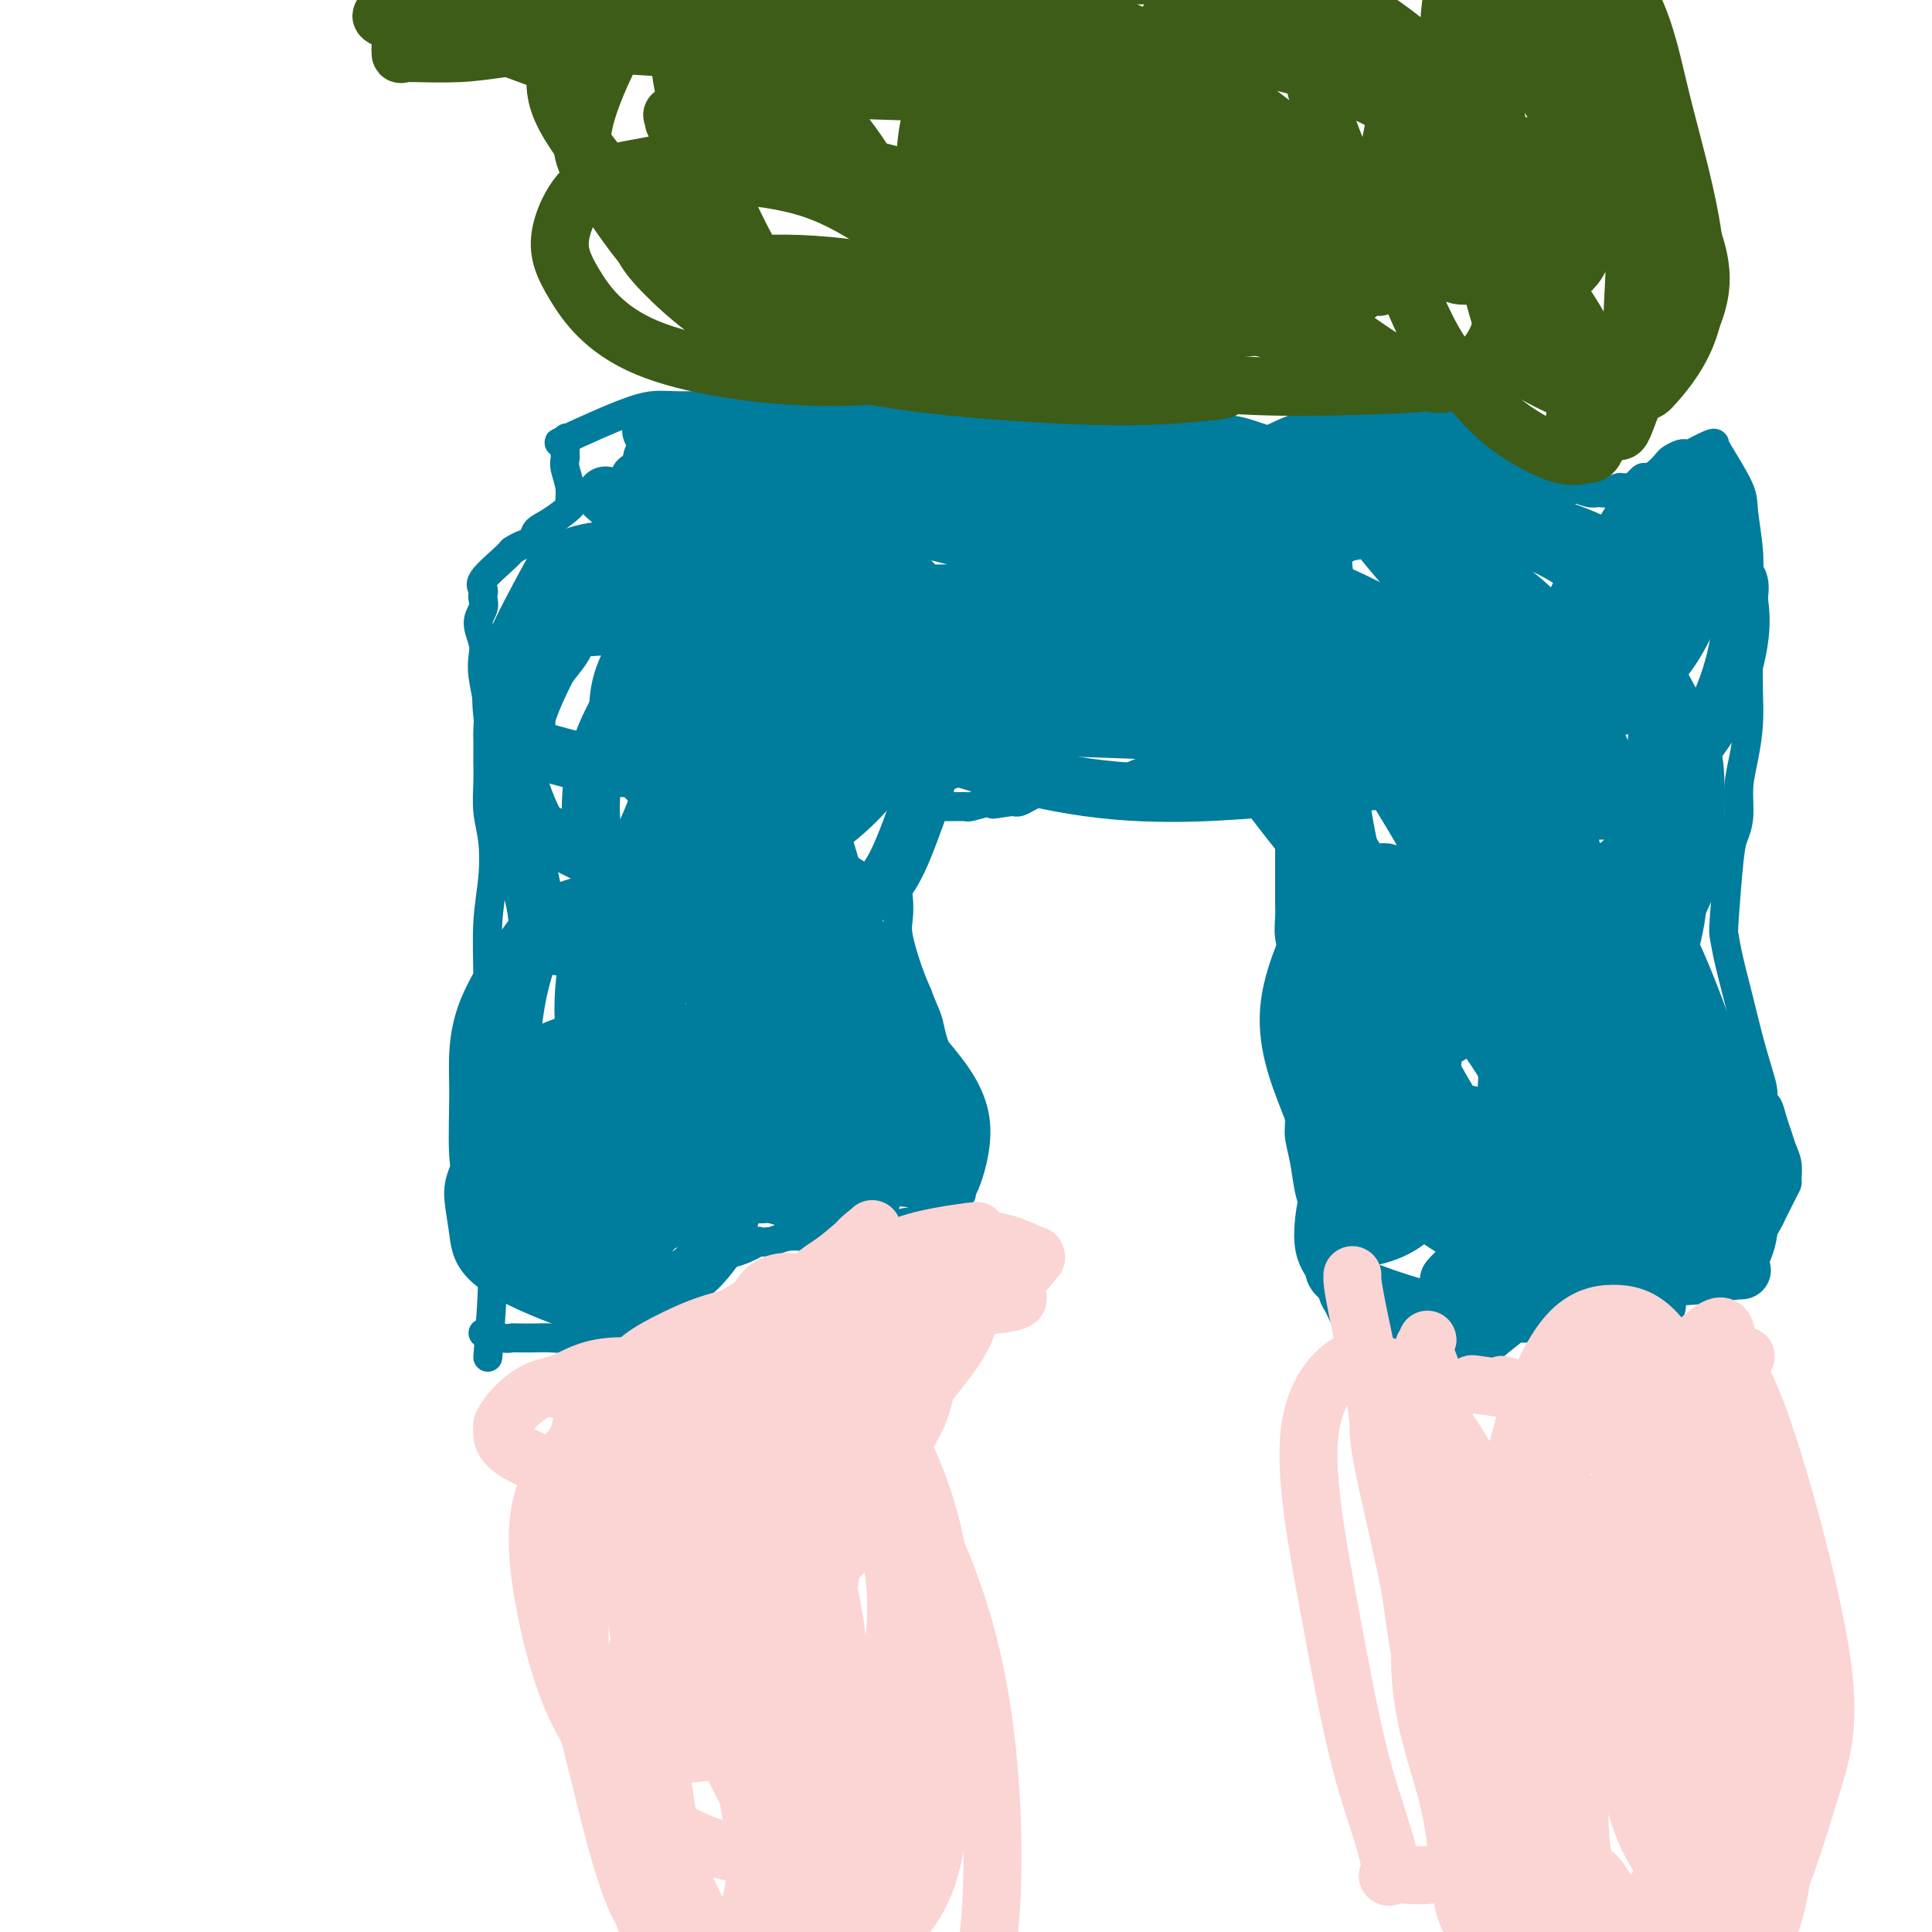 <svg viewBox='0 0 400 400' version='1.1' xmlns='http://www.w3.org/2000/svg' xmlns:xlink='http://www.w3.org/1999/xlink'><g fill='none' stroke='#007C9C' stroke-width='6' stroke-linecap='round' stroke-linejoin='round'><path d='M101,281c0.536,-6.751 1.072,-13.502 1,-19c-0.072,-5.498 -0.751,-9.743 -1,-14c-0.249,-4.257 -0.068,-8.526 0,-13c0.068,-4.474 0.022,-9.152 0,-13c-0.022,-3.848 -0.019,-6.867 0,-10c0.019,-3.133 0.054,-6.380 0,-10c-0.054,-3.620 -0.196,-7.612 0,-11c0.196,-3.388 0.732,-6.172 1,-9c0.268,-2.828 0.268,-5.701 0,-8c-0.268,-2.299 -0.804,-4.024 -1,-6c-0.196,-1.976 -0.053,-4.204 0,-6c0.053,-1.796 0.015,-3.160 0,-4c-0.015,-0.840 -0.008,-1.154 0,-2c0.008,-0.846 0.016,-2.222 0,-3c-0.016,-0.778 -0.056,-0.959 0,-2c0.056,-1.041 0.206,-2.943 0,-5c-0.206,-2.057 -0.769,-4.270 -1,-6c-0.231,-1.730 -0.128,-2.978 0,-4c0.128,-1.022 0.283,-1.818 0,-3c-0.283,-1.182 -1.003,-2.750 -1,-4c0.003,-1.250 0.729,-2.181 1,-3c0.271,-0.819 0.086,-1.525 0,-2c-0.086,-0.475 -0.073,-0.718 0,-1c0.073,-0.282 0.205,-0.601 0,-1c-0.205,-0.399 -0.748,-0.877 0,-2c0.748,-1.123 2.785,-2.892 4,-4c1.215,-1.108 1.607,-1.554 2,-2'/><path d='M106,114c1.805,-1.280 3.317,-1.479 4,-2c0.683,-0.521 0.538,-1.363 1,-2c0.462,-0.637 1.532,-1.070 3,-2c1.468,-0.930 3.336,-2.357 4,-3c0.664,-0.643 0.125,-0.500 0,-1c-0.125,-0.500 0.162,-1.641 0,-3c-0.162,-1.359 -0.775,-2.937 -1,-4c-0.225,-1.063 -0.061,-1.613 0,-2c0.061,-0.387 0.020,-0.613 0,-1c-0.020,-0.387 -0.018,-0.935 0,-1c0.018,-0.065 0.052,0.353 0,0c-0.052,-0.353 -0.189,-1.478 0,-2c0.189,-0.522 0.703,-0.442 0,0c-0.703,0.442 -2.623,1.247 0,0c2.623,-1.247 9.789,-4.545 14,-6c4.211,-1.455 5.465,-1.065 9,-1c3.535,0.065 9.349,-0.193 13,0c3.651,0.193 5.139,0.836 7,1c1.861,0.164 4.094,-0.152 6,0c1.906,0.152 3.486,0.773 5,1c1.514,0.227 2.963,0.061 4,0c1.037,-0.061 1.664,-0.016 3,0c1.336,0.016 3.382,0.005 5,0c1.618,-0.005 2.809,-0.002 4,0'/><path d='M187,86c8.838,0.155 2.932,0.041 1,0c-1.932,-0.041 0.110,-0.011 1,0c0.890,0.011 0.628,0.003 1,0c0.372,-0.003 1.379,-0.002 2,0c0.621,0.002 0.856,0.004 1,0c0.144,-0.004 0.197,-0.015 1,0c0.803,0.015 2.357,0.056 4,0c1.643,-0.056 3.374,-0.207 5,0c1.626,0.207 3.148,0.773 5,1c1.852,0.227 4.034,0.113 6,0c1.966,-0.113 3.715,-0.227 6,0c2.285,0.227 5.105,0.793 7,1c1.895,0.207 2.865,0.054 4,0c1.135,-0.054 2.434,-0.011 4,0c1.566,0.011 3.398,-0.011 5,0c1.602,0.011 2.973,0.055 4,0c1.027,-0.055 1.710,-0.208 3,0c1.290,0.208 3.187,0.776 4,1c0.813,0.224 0.542,0.102 1,0c0.458,-0.102 1.645,-0.186 3,0c1.355,0.186 2.876,0.642 4,1c1.124,0.358 1.849,0.618 3,1c1.151,0.382 2.727,0.886 4,1c1.273,0.114 2.241,-0.162 3,0c0.759,0.162 1.307,0.761 2,1c0.693,0.239 1.529,0.117 2,0c0.471,-0.117 0.576,-0.227 1,0c0.424,0.227 1.165,0.793 2,1c0.835,0.207 1.763,0.056 2,0c0.237,-0.056 -0.218,-0.016 0,0c0.218,0.016 1.109,0.008 2,0'/><path d='M280,94c5.126,0.903 1.441,0.161 0,0c-1.441,-0.161 -0.638,0.258 0,0c0.638,-0.258 1.111,-1.194 2,-3c0.889,-1.806 2.196,-4.481 3,-6c0.804,-1.519 1.106,-1.881 1,-2c-0.106,-0.119 -0.622,0.007 1,0c1.622,-0.007 5.380,-0.145 7,0c1.620,0.145 1.100,0.572 2,1c0.900,0.428 3.219,0.856 4,1c0.781,0.144 0.023,0.005 0,0c-0.023,-0.005 0.689,0.125 1,0c0.311,-0.125 0.222,-0.504 1,0c0.778,0.504 2.425,1.892 4,3c1.575,1.108 3.080,1.935 4,3c0.920,1.065 1.255,2.366 2,3c0.745,0.634 1.901,0.601 3,1c1.099,0.399 2.140,1.231 3,2c0.860,0.769 1.539,1.476 2,2c0.461,0.524 0.703,0.864 1,1c0.297,0.136 0.648,0.068 1,0'/><path d='M322,100c4.729,2.852 2.551,1.482 2,1c-0.551,-0.482 0.523,-0.076 1,0c0.477,0.076 0.355,-0.180 1,0c0.645,0.180 2.057,0.794 3,1c0.943,0.206 1.419,0.002 2,0c0.581,-0.002 1.268,0.198 2,0c0.732,-0.198 1.510,-0.793 2,-1c0.490,-0.207 0.694,-0.027 1,0c0.306,0.027 0.715,-0.100 1,0c0.285,0.100 0.448,0.426 1,0c0.552,-0.426 1.495,-1.605 2,-2c0.505,-0.395 0.573,-0.004 1,0c0.427,0.004 1.215,-0.377 2,-1c0.785,-0.623 1.568,-1.487 2,-2c0.432,-0.513 0.513,-0.674 1,-1c0.487,-0.326 1.381,-0.817 2,-1c0.619,-0.183 0.965,-0.056 1,0c0.035,0.056 -0.239,0.043 0,0c0.239,-0.043 0.992,-0.115 1,0c0.008,0.115 -0.730,0.418 0,0c0.730,-0.418 2.927,-1.557 4,-2c1.073,-0.443 1.023,-0.189 1,0c-0.023,0.189 -0.020,0.312 1,2c1.020,1.688 3.058,4.940 4,7c0.942,2.060 0.788,2.928 1,5c0.212,2.072 0.789,5.349 1,8c0.211,2.651 0.057,4.675 0,7c-0.057,2.325 -0.016,4.950 0,7c0.016,2.050 0.008,3.525 0,5'/><path d='M362,133c0.158,4.808 0.052,3.326 0,4c-0.052,0.674 -0.052,3.502 0,6c0.052,2.498 0.154,4.664 0,7c-0.154,2.336 -0.566,4.840 -1,7c-0.434,2.160 -0.890,3.976 -1,6c-0.110,2.024 0.128,4.256 0,6c-0.128,1.744 -0.621,3.002 -1,4c-0.379,0.998 -0.646,1.737 -1,5c-0.354,3.263 -0.797,9.048 -1,12c-0.203,2.952 -0.167,3.069 0,4c0.167,0.931 0.465,2.676 1,5c0.535,2.324 1.305,5.229 2,8c0.695,2.771 1.313,5.409 2,8c0.687,2.591 1.441,5.134 2,7c0.559,1.866 0.923,3.055 1,4c0.077,0.945 -0.134,1.646 0,2c0.134,0.354 0.614,0.362 1,1c0.386,0.638 0.678,1.905 1,3c0.322,1.095 0.675,2.019 1,3c0.325,0.981 0.621,2.018 1,3c0.379,0.982 0.841,1.909 1,3c0.159,1.091 0.016,2.346 0,3c-0.016,0.654 0.095,0.707 0,1c-0.095,0.293 -0.396,0.826 -1,2c-0.604,1.174 -1.510,2.988 -2,4c-0.490,1.012 -0.565,1.221 -1,2c-0.435,0.779 -1.230,2.126 -2,3c-0.770,0.874 -1.515,1.274 -2,2c-0.485,0.726 -0.710,1.779 -2,3c-1.290,1.221 -3.645,2.611 -6,4'/><path d='M354,265c-2.811,3.383 -1.837,1.339 -3,1c-1.163,-0.339 -4.461,1.027 -6,2c-1.539,0.973 -1.319,1.552 -2,2c-0.681,0.448 -2.261,0.765 -3,1c-0.739,0.235 -0.635,0.389 -2,1c-1.365,0.611 -4.199,1.680 -6,2c-1.801,0.320 -2.568,-0.111 -4,0c-1.432,0.111 -3.530,0.762 -5,1c-1.470,0.238 -2.312,0.064 -4,0c-1.688,-0.064 -4.223,-0.018 -6,0c-1.777,0.018 -2.797,0.010 -4,0c-1.203,-0.010 -2.590,-0.020 -4,0c-1.410,0.020 -2.843,0.072 -4,0c-1.157,-0.072 -2.037,-0.268 -3,0c-0.963,0.268 -2.010,1.000 -3,1c-0.990,-0.000 -1.922,-0.732 -3,-1c-1.078,-0.268 -2.302,-0.072 -3,0c-0.698,0.072 -0.870,0.019 -1,0c-0.130,-0.019 -0.220,-0.005 -1,0c-0.780,0.005 -2.251,0.001 -3,0c-0.749,-0.001 -0.774,-0.000 -1,0c-0.226,0.000 -0.651,-0.001 -1,0c-0.349,0.001 -0.621,0.003 -1,0c-0.379,-0.003 -0.864,-0.011 -1,0c-0.136,0.011 0.079,0.041 0,0c-0.079,-0.041 -0.451,-0.155 -1,-1c-0.549,-0.845 -1.274,-2.423 -2,-4'/><path d='M277,270c-0.802,-1.123 -0.806,-1.431 -1,-2c-0.194,-0.569 -0.577,-1.398 -1,-2c-0.423,-0.602 -0.887,-0.977 -1,-2c-0.113,-1.023 0.125,-2.695 0,-4c-0.125,-1.305 -0.612,-2.243 -1,-4c-0.388,-1.757 -0.677,-4.333 -1,-6c-0.323,-1.667 -0.679,-2.425 -1,-4c-0.321,-1.575 -0.608,-3.966 -1,-6c-0.392,-2.034 -0.890,-3.712 -1,-5c-0.110,-1.288 0.167,-2.186 0,-4c-0.167,-1.814 -0.777,-4.543 -1,-6c-0.223,-1.457 -0.060,-1.641 0,-3c0.060,-1.359 0.016,-3.892 0,-5c-0.016,-1.108 -0.005,-0.789 0,-2c0.005,-1.211 0.002,-3.951 0,-5c-0.002,-1.049 -0.004,-0.408 0,-1c0.004,-0.592 0.015,-2.417 0,-4c-0.015,-1.583 -0.057,-2.926 0,-4c0.057,-1.074 0.211,-1.880 0,-3c-0.211,-1.120 -0.789,-2.552 -1,-4c-0.211,-1.448 -0.057,-2.910 0,-4c0.057,-1.090 0.015,-1.806 0,-3c-0.015,-1.194 -0.004,-2.866 0,-4c0.004,-1.134 0.002,-1.731 0,-3c-0.002,-1.269 -0.004,-3.211 0,-4c0.004,-0.789 0.015,-0.425 0,-1c-0.015,-0.575 -0.057,-2.091 0,-3c0.057,-0.909 0.211,-1.213 0,-2c-0.211,-0.787 -0.788,-2.058 -1,-3c-0.212,-0.942 -0.061,-1.555 0,-2c0.061,-0.445 0.030,-0.723 0,-1'/><path d='M270,171c0.072,0.053 0.145,0.106 0,0c-0.145,-0.106 -0.507,-0.371 0,0c0.507,0.371 1.884,1.378 0,0c-1.884,-1.378 -7.029,-5.140 -10,-7c-2.971,-1.860 -3.770,-1.819 -5,-2c-1.230,-0.181 -2.893,-0.584 -4,-1c-1.107,-0.416 -1.659,-0.843 -2,-1c-0.341,-0.157 -0.473,-0.042 -1,0c-0.527,0.042 -1.450,0.011 -2,0c-0.550,-0.011 -0.729,-0.003 -1,0c-0.271,0.003 -0.636,0.002 -1,0'/><path d='M244,160c-2.803,-0.619 -1.812,-0.165 -2,0c-0.188,0.165 -1.557,0.043 -2,0c-0.443,-0.043 0.039,-0.005 0,0c-0.039,0.005 -0.601,-0.023 -1,0c-0.399,0.023 -0.636,0.097 -1,0c-0.364,-0.097 -0.856,-0.366 -2,0c-1.144,0.366 -2.940,1.365 -4,2c-1.060,0.635 -1.382,0.906 -2,1c-0.618,0.094 -1.530,0.011 -2,0c-0.470,-0.011 -0.498,0.050 -1,0c-0.502,-0.050 -1.479,-0.209 -2,0c-0.521,0.209 -0.587,0.788 -1,1c-0.413,0.212 -1.172,0.057 -2,0c-0.828,-0.057 -1.725,-0.015 -2,0c-0.275,0.015 0.072,0.004 0,0c-0.072,-0.004 -0.562,-0.001 -1,0c-0.438,0.001 -0.823,-0.001 -1,0c-0.177,0.001 -0.144,0.003 0,0c0.144,-0.003 0.400,-0.011 0,0c-0.400,0.011 -1.455,0.041 -2,0c-0.545,-0.041 -0.580,-0.155 -1,0c-0.420,0.155 -1.226,0.578 -2,1c-0.774,0.422 -1.516,0.845 -2,1c-0.484,0.155 -0.710,0.044 -1,0c-0.290,-0.044 -0.645,-0.022 -1,0'/><path d='M209,166c-5.808,0.944 -2.827,0.306 -2,0c0.827,-0.306 -0.500,-0.278 -2,0c-1.500,0.278 -3.175,0.807 -4,1c-0.825,0.193 -0.802,0.052 -1,0c-0.198,-0.052 -0.616,-0.014 -1,0c-0.384,0.014 -0.733,0.004 -1,0c-0.267,-0.004 -0.451,-0.001 -1,0c-0.549,0.001 -1.465,-0.000 -2,0c-0.535,0.000 -0.691,0.003 -1,0c-0.309,-0.003 -0.770,-0.010 -1,0c-0.230,0.010 -0.230,0.039 -1,1c-0.770,0.961 -2.311,2.855 -3,4c-0.689,1.145 -0.526,1.542 -1,3c-0.474,1.458 -1.585,3.978 -2,6c-0.415,2.022 -0.133,3.544 0,5c0.133,1.456 0.118,2.844 0,4c-0.118,1.156 -0.340,2.081 0,4c0.340,1.919 1.240,4.834 2,7c0.760,2.166 1.380,3.583 2,5'/><path d='M190,206c1.027,2.791 1.595,3.768 2,5c0.405,1.232 0.647,2.717 1,4c0.353,1.283 0.818,2.363 1,3c0.182,0.637 0.080,0.832 0,1c-0.080,0.168 -0.137,0.310 0,1c0.137,0.690 0.467,1.929 1,3c0.533,1.071 1.267,1.974 2,3c0.733,1.026 1.464,2.177 2,3c0.536,0.823 0.876,1.320 1,2c0.124,0.680 0.033,1.543 0,2c-0.033,0.457 -0.009,0.508 0,1c0.009,0.492 0.003,1.425 0,2c-0.003,0.575 -0.005,0.790 0,1c0.005,0.210 0.015,0.413 0,1c-0.015,0.587 -0.057,1.558 0,2c0.057,0.442 0.213,0.354 0,1c-0.213,0.646 -0.795,2.025 -1,3c-0.205,0.975 -0.035,1.547 0,2c0.035,0.453 -0.067,0.786 0,1c0.067,0.214 0.301,0.310 -1,1c-1.301,0.690 -4.137,1.974 -6,3c-1.863,1.026 -2.752,1.794 -3,2c-0.248,0.206 0.146,-0.151 -1,0c-1.146,0.151 -3.833,0.811 -5,1c-1.167,0.189 -0.815,-0.094 -2,0c-1.185,0.094 -3.906,0.564 -6,1c-2.094,0.436 -3.561,0.839 -5,1c-1.439,0.161 -2.849,0.082 -4,0c-1.151,-0.082 -2.043,-0.166 -3,0c-0.957,0.166 -1.978,0.583 -3,1'/><path d='M160,257c-4.986,0.512 -2.952,-0.210 -3,0c-0.048,0.210 -2.177,1.350 -4,2c-1.823,0.650 -3.339,0.809 -4,1c-0.661,0.191 -0.467,0.414 -1,1c-0.533,0.586 -1.795,1.536 -3,2c-1.205,0.464 -2.355,0.444 -3,1c-0.645,0.556 -0.787,1.688 -1,2c-0.213,0.312 -0.498,-0.197 -1,0c-0.502,0.197 -1.220,1.098 -2,2c-0.780,0.902 -1.620,1.803 -2,2c-0.380,0.197 -0.299,-0.311 -1,0c-0.701,0.311 -2.183,1.441 -3,2c-0.817,0.559 -0.969,0.546 -2,1c-1.031,0.454 -2.941,1.376 -4,2c-1.059,0.624 -1.268,0.952 -2,1c-0.732,0.048 -1.986,-0.183 -3,0c-1.014,0.183 -1.787,0.781 -3,1c-1.213,0.219 -2.866,0.060 -4,0c-1.134,-0.060 -1.750,-0.020 -3,0c-1.250,0.020 -3.134,0.019 -4,0c-0.866,-0.019 -0.716,-0.058 -1,0c-0.284,0.058 -1.004,0.211 -2,0c-0.996,-0.211 -2.268,-0.788 -3,-1c-0.732,-0.212 -0.923,-0.061 -1,0c-0.077,0.061 -0.038,0.030 0,0'/></g>
<g fill='none' stroke='#007C9C' stroke-width='12' stroke-linecap='round' stroke-linejoin='round'><path d='M179,229c-0.529,0.275 -1.059,0.551 -2,1c-0.941,0.449 -2.294,1.073 -4,2c-1.706,0.927 -3.764,2.158 -6,3c-2.236,0.842 -4.651,1.295 -6,2c-1.349,0.705 -1.632,1.662 -2,2c-0.368,0.338 -0.822,0.057 -1,0c-0.178,-0.057 -0.078,0.110 0,0c0.078,-0.110 0.136,-0.497 2,-1c1.864,-0.503 5.533,-1.122 8,-2c2.467,-0.878 3.730,-2.014 5,-3c1.270,-0.986 2.546,-1.822 3,-2c0.454,-0.178 0.087,0.301 0,0c-0.087,-0.301 0.105,-1.381 -3,-2c-3.105,-0.619 -9.509,-0.776 -13,-1c-3.491,-0.224 -4.070,-0.514 -5,0c-0.930,0.514 -2.212,1.831 -4,2c-1.788,0.169 -4.082,-0.809 0,0c4.082,0.809 14.541,3.404 25,6'/><path d='M176,236c4.724,0.735 4.035,-0.428 4,-1c-0.035,-0.572 0.584,-0.555 1,0c0.416,0.555 0.628,1.647 1,0c0.372,-1.647 0.903,-6.032 -1,-12c-1.903,-5.968 -6.240,-13.518 -10,-19c-3.760,-5.482 -6.944,-8.894 -9,-11c-2.056,-2.106 -2.984,-2.905 -4,-4c-1.016,-1.095 -2.119,-2.485 -3,-3c-0.881,-0.515 -1.539,-0.156 -2,0c-0.461,0.156 -0.725,0.108 -1,0c-0.275,-0.108 -0.562,-0.278 -1,0c-0.438,0.278 -1.028,1.003 -1,0c0.028,-1.003 0.672,-3.733 0,0c-0.672,3.733 -2.662,13.930 -2,21c0.662,7.070 3.977,11.014 7,16c3.023,4.986 5.756,11.015 8,15c2.244,3.985 3.999,5.926 6,8c2.001,2.074 4.248,4.280 5,5c0.752,0.720 0.007,-0.045 0,0c-0.007,0.045 0.722,0.901 1,-3c0.278,-3.901 0.103,-12.560 -1,-19c-1.103,-6.440 -3.135,-10.662 -5,-15c-1.865,-4.338 -3.562,-8.792 -5,-13c-1.438,-4.208 -2.618,-8.171 -4,-11c-1.382,-2.829 -2.966,-4.522 -4,-6c-1.034,-1.478 -1.517,-2.739 -2,-4'/><path d='M154,180c-2.367,-2.347 1.715,16.284 5,27c3.285,10.716 5.775,13.516 8,17c2.225,3.484 4.187,7.651 5,10c0.813,2.349 0.479,2.878 1,3c0.521,0.122 1.899,-0.163 3,-3c1.101,-2.837 1.927,-8.225 2,-13c0.073,-4.775 -0.605,-8.937 -2,-13c-1.395,-4.063 -3.506,-8.027 -5,-11c-1.494,-2.973 -2.373,-4.953 -3,-6c-0.627,-1.047 -1.004,-1.159 -2,-1c-0.996,0.159 -2.610,0.588 -3,0c-0.390,-0.588 0.445,-2.193 0,0c-0.445,2.193 -2.171,8.186 -3,13c-0.829,4.814 -0.762,8.450 0,12c0.762,3.550 2.218,7.014 4,10c1.782,2.986 3.891,5.493 6,8'/><path d='M170,233c2.139,3.419 2.486,2.966 4,4c1.514,1.034 4.196,3.554 7,5c2.804,1.446 5.729,1.820 8,2c2.271,0.180 3.887,0.168 5,0c1.113,-0.168 1.721,-0.492 2,0c0.279,0.492 0.229,1.801 1,0c0.771,-1.801 2.365,-6.713 2,-11c-0.365,-4.287 -2.687,-7.948 -6,-12c-3.313,-4.052 -7.617,-8.494 -11,-12c-3.383,-3.506 -5.845,-6.076 -9,-9c-3.155,-2.924 -7.003,-6.201 -10,-8c-2.997,-1.799 -5.142,-2.118 -6,-3c-0.858,-0.882 -0.428,-2.327 -1,0c-0.572,2.327 -2.145,8.424 -2,14c0.145,5.576 2.008,10.630 4,15c1.992,4.370 4.113,8.057 6,11c1.887,2.943 3.540,5.141 4,6c0.460,0.859 -0.274,0.379 0,1c0.274,0.621 1.554,2.343 3,3c1.446,0.657 3.058,0.248 4,0c0.942,-0.248 1.215,-0.336 2,-1c0.785,-0.664 2.081,-1.904 3,-5c0.919,-3.096 1.459,-8.048 2,-13'/><path d='M182,220c0.097,-4.054 -0.660,-7.689 -2,-12c-1.340,-4.311 -3.265,-9.297 -5,-13c-1.735,-3.703 -3.282,-6.121 -4,-8c-0.718,-1.879 -0.607,-3.217 -2,-3c-1.393,0.217 -4.289,1.990 -5,7c-0.711,5.010 0.762,13.257 2,19c1.238,5.743 2.241,8.981 3,12c0.759,3.019 1.275,5.819 3,6c1.725,0.181 4.658,-2.258 6,-7c1.342,-4.742 1.092,-11.786 0,-18c-1.092,-6.214 -3.026,-11.598 -5,-17c-1.974,-5.402 -3.986,-10.822 -6,-15c-2.014,-4.178 -4.029,-7.114 -5,-9c-0.971,-1.886 -0.900,-2.722 -1,-3c-0.100,-0.278 -0.373,0.002 -1,0c-0.627,-0.002 -1.608,-0.286 -3,3c-1.392,3.286 -3.196,10.143 -5,17'/><path d='M152,179c-0.867,8.349 1.465,19.222 4,28c2.535,8.778 5.272,15.460 8,22c2.728,6.540 5.449,12.936 7,16c1.551,3.064 1.934,2.794 2,3c0.066,0.206 -0.186,0.887 1,0c1.186,-0.887 3.810,-3.344 5,-8c1.190,-4.656 0.945,-11.512 0,-17c-0.945,-5.488 -2.589,-9.608 -4,-14c-1.411,-4.392 -2.589,-9.054 -4,-13c-1.411,-3.946 -3.054,-7.174 -4,-10c-0.946,-2.826 -1.193,-5.251 -2,-8c-0.807,-2.749 -2.172,-5.823 -3,-7c-0.828,-1.177 -1.117,-0.456 -1,-1c0.117,-0.544 0.641,-2.351 0,0c-0.641,2.351 -2.446,8.860 -3,16c-0.554,7.140 0.145,14.910 2,22c1.855,7.090 4.867,13.498 7,19c2.133,5.502 3.386,10.096 5,13c1.614,2.904 3.587,4.119 4,6c0.413,1.881 -0.735,4.430 0,1c0.735,-3.430 3.353,-12.837 4,-20c0.647,-7.163 -0.676,-12.081 -2,-17'/><path d='M178,210c-1.265,-5.287 -3.428,-10.005 -5,-14c-1.572,-3.995 -2.553,-7.269 -4,-10c-1.447,-2.731 -3.359,-4.920 -4,-6c-0.641,-1.080 -0.009,-1.050 0,-1c0.009,0.050 -0.604,0.121 -1,0c-0.396,-0.121 -0.574,-0.433 -2,-1c-1.426,-0.567 -4.101,-1.388 -5,-2c-0.899,-0.612 -0.021,-1.014 -1,0c-0.979,1.014 -3.813,3.446 -5,9c-1.187,5.554 -0.727,14.232 1,21c1.727,6.768 4.722,11.627 8,17c3.278,5.373 6.839,11.261 9,15c2.161,3.739 2.921,5.330 4,6c1.079,0.670 2.475,0.419 4,-4c1.525,-4.419 3.177,-13.004 3,-19c-0.177,-5.996 -2.183,-9.401 -4,-14c-1.817,-4.599 -3.444,-10.392 -5,-14c-1.556,-3.608 -3.040,-5.033 -4,-6c-0.960,-0.967 -1.395,-1.477 -2,-2c-0.605,-0.523 -1.380,-1.060 -1,4c0.380,5.060 1.916,15.717 4,23c2.084,7.283 4.715,11.192 7,15c2.285,3.808 4.224,7.517 5,9c0.776,1.483 0.388,0.742 0,0'/><path d='M180,236c1.905,3.833 0.666,1.417 0,0c-0.666,-1.417 -0.760,-1.834 0,0c0.760,1.834 2.375,5.920 0,0c-2.375,-5.920 -8.740,-21.844 -12,-30c-3.260,-8.156 -3.416,-8.542 -4,-10c-0.584,-1.458 -1.595,-3.988 -2,-5c-0.405,-1.012 -0.202,-0.506 0,0'/><path d='M176,235c-0.418,0.095 -0.836,0.190 0,0c0.836,-0.190 2.927,-0.664 -2,1c-4.927,1.664 -16.872,5.468 -23,7c-6.128,1.532 -6.437,0.792 -11,1c-4.563,0.208 -13.378,1.362 -18,2c-4.622,0.638 -5.052,0.759 -7,1c-1.948,0.241 -5.414,0.601 -7,1c-1.586,0.399 -1.291,0.837 -4,1c-2.709,0.163 -8.421,0.050 0,0c8.421,-0.050 30.976,-0.038 43,-1c12.024,-0.962 13.517,-2.898 14,-4c0.483,-1.102 -0.042,-1.370 1,-1c1.042,0.370 3.653,1.377 0,0c-3.653,-1.377 -13.570,-5.137 -19,-6c-5.430,-0.863 -6.373,1.173 -9,3c-2.627,1.827 -6.939,3.446 -10,5c-3.061,1.554 -4.873,3.044 -6,4c-1.127,0.956 -1.570,1.380 -2,2c-0.430,0.620 -0.846,1.436 -1,2c-0.154,0.564 -0.044,0.875 0,1c0.044,0.125 0.022,0.062 0,0'/><path d='M115,254c1.203,1.397 8.711,0.388 13,-1c4.289,-1.388 5.358,-3.155 7,-6c1.642,-2.845 3.856,-6.766 5,-10c1.144,-3.234 1.219,-5.780 1,-8c-0.219,-2.220 -0.732,-4.115 -1,-5c-0.268,-0.885 -0.290,-0.761 0,-1c0.290,-0.239 0.893,-0.840 -1,-2c-1.893,-1.160 -6.283,-2.879 -10,-4c-3.717,-1.121 -6.763,-1.644 -10,-1c-3.237,0.644 -6.666,2.455 -9,4c-2.334,1.545 -3.573,2.823 -5,6c-1.427,3.177 -3.040,8.253 -4,11c-0.960,2.747 -1.265,3.165 -1,4c0.265,0.835 1.102,2.086 1,3c-0.102,0.914 -1.143,1.491 0,2c1.143,0.509 4.471,0.950 7,1c2.529,0.050 4.259,-0.291 7,-3c2.741,-2.709 6.492,-7.787 9,-14c2.508,-6.213 3.772,-13.560 4,-19c0.228,-5.440 -0.579,-8.973 -1,-12c-0.421,-3.027 -0.454,-5.546 -1,-7c-0.546,-1.454 -1.603,-1.841 -2,-2c-0.397,-0.159 -0.132,-0.089 0,0c0.132,0.089 0.131,0.199 0,0c-0.131,-0.199 -0.392,-0.705 -2,-1c-1.608,-0.295 -4.563,-0.379 -7,1c-2.437,1.379 -4.358,4.220 -6,9c-1.642,4.780 -3.007,11.498 -3,18c0.007,6.502 1.387,12.789 3,18c1.613,5.211 3.461,9.346 5,13c1.539,3.654 2.770,6.827 4,10'/><path d='M118,258c1.840,6.812 0.438,3.343 0,2c-0.438,-1.343 0.086,-0.559 0,0c-0.086,0.559 -0.784,0.893 0,0c0.784,-0.893 3.049,-3.013 6,-9c2.951,-5.987 6.589,-15.841 8,-23c1.411,-7.159 0.594,-11.623 0,-16c-0.594,-4.377 -0.964,-8.667 -2,-13c-1.036,-4.333 -2.737,-8.711 -3,-11c-0.263,-2.289 0.912,-2.491 -1,-2c-1.912,0.491 -6.911,1.676 -10,3c-3.089,1.324 -4.266,2.788 -6,7c-1.734,4.212 -4.024,11.174 -5,18c-0.976,6.826 -0.639,13.518 0,19c0.639,5.482 1.578,9.755 3,15c1.422,5.245 3.327,11.463 4,14c0.673,2.537 0.115,1.395 0,1c-0.115,-0.395 0.212,-0.041 0,0c-0.212,0.041 -0.962,-0.230 0,0c0.962,0.230 3.635,0.960 6,0c2.365,-0.960 4.421,-3.610 7,-10c2.579,-6.390 5.682,-16.521 7,-24c1.318,-7.479 0.850,-12.305 0,-17c-0.850,-4.695 -2.084,-9.258 -3,-13c-0.916,-3.742 -1.516,-6.661 -2,-8c-0.484,-1.339 -0.853,-1.097 -1,-1c-0.147,0.097 -0.074,0.048 0,0'/><path d='M126,190c-3.331,-3.381 -8.659,-0.833 -11,0c-2.341,0.833 -1.694,-0.048 -4,3c-2.306,3.048 -7.564,10.026 -10,16c-2.436,5.974 -2.048,10.946 -2,16c0.048,5.054 -0.242,10.192 0,14c0.242,3.808 1.017,6.287 2,10c0.983,3.713 2.175,8.659 3,11c0.825,2.341 1.282,2.076 1,2c-0.282,-0.076 -1.302,0.037 1,1c2.302,0.963 7.927,2.776 12,3c4.073,0.224 6.593,-1.142 9,-3c2.407,-1.858 4.701,-4.209 7,-7c2.299,-2.791 4.602,-6.021 6,-9c1.398,-2.979 1.892,-5.706 2,-7c0.108,-1.294 -0.169,-1.154 0,-1c0.169,0.154 0.784,0.321 -2,-2c-2.784,-2.321 -8.966,-7.131 -14,-9c-5.034,-1.869 -8.919,-0.796 -12,0c-3.081,0.796 -5.358,1.317 -7,2c-1.642,0.683 -2.648,1.530 -4,4c-1.352,2.470 -3.049,6.563 -4,9c-0.951,2.437 -1.156,3.217 -1,5c0.156,1.783 0.674,4.570 1,7c0.326,2.430 0.462,4.502 4,7c3.538,2.498 10.478,5.423 15,7c4.522,1.577 6.626,1.807 10,1c3.374,-0.807 8.018,-2.649 11,-4c2.982,-1.351 4.303,-2.210 6,-4c1.697,-1.790 3.771,-4.511 5,-7c1.229,-2.489 1.615,-4.744 2,-7'/><path d='M152,248c1.100,-3.401 0.349,-4.903 0,-6c-0.349,-1.097 -0.297,-1.788 -1,-3c-0.703,-1.212 -2.159,-2.944 -3,-4c-0.841,-1.056 -1.065,-1.436 -2,-3c-0.935,-1.564 -2.581,-4.312 -7,-6c-4.419,-1.688 -11.611,-2.317 -15,-2c-3.389,0.317 -2.974,1.580 -4,3c-1.026,1.420 -3.491,2.997 -5,5c-1.509,2.003 -2.060,4.431 -2,6c0.060,1.569 0.733,2.277 0,3c-0.733,0.723 -2.872,1.459 1,4c3.872,2.541 13.754,6.888 19,8c5.246,1.112 5.857,-1.010 8,-4c2.143,-2.990 5.819,-6.849 8,-11c2.181,-4.151 2.868,-8.594 3,-13c0.132,-4.406 -0.290,-8.775 -1,-12c-0.710,-3.225 -1.709,-5.306 -3,-8c-1.291,-2.694 -2.874,-6.001 -4,-8c-1.126,-1.999 -1.795,-2.689 -2,-3c-0.205,-0.311 0.055,-0.244 0,-1c-0.055,-0.756 -0.424,-2.334 -2,-3c-1.576,-0.666 -4.359,-0.421 -7,0c-2.641,0.421 -5.141,1.018 -7,2c-1.859,0.982 -3.077,2.350 -4,6c-0.923,3.650 -1.551,9.583 -1,15c0.551,5.417 2.282,10.318 4,14c1.718,3.682 3.424,6.145 6,9c2.576,2.855 6.022,6.101 10,8c3.978,1.899 8.489,2.449 13,3'/><path d='M154,247c3.193,0.498 4.674,0.241 6,0c1.326,-0.241 2.497,-0.468 4,-3c1.503,-2.532 3.337,-7.371 4,-12c0.663,-4.629 0.156,-9.050 -1,-13c-1.156,-3.950 -2.959,-7.429 -4,-10c-1.041,-2.571 -1.320,-4.234 -3,-6c-1.680,-1.766 -4.761,-3.637 -7,-5c-2.239,-1.363 -3.635,-2.219 -6,-3c-2.365,-0.781 -5.700,-1.486 -8,-1c-2.300,0.486 -3.565,2.162 -4,2c-0.435,-0.162 -0.040,-2.162 -1,0c-0.960,2.162 -3.274,8.486 -4,13c-0.726,4.514 0.137,7.220 2,11c1.863,3.780 4.727,8.635 8,13c3.273,4.365 6.955,8.238 12,11c5.045,2.762 11.454,4.411 16,5c4.546,0.589 7.230,0.119 9,0c1.770,-0.119 2.627,0.115 3,0c0.373,-0.115 0.261,-0.578 1,-2c0.739,-1.422 2.327,-3.804 3,-6c0.673,-2.196 0.429,-4.206 -1,-8c-1.429,-3.794 -4.044,-9.374 -7,-14c-2.956,-4.626 -6.252,-8.300 -9,-12c-2.748,-3.700 -4.949,-7.426 -9,-11c-4.051,-3.574 -9.951,-6.995 -13,-9c-3.049,-2.005 -3.247,-2.593 -4,-3c-0.753,-0.407 -2.061,-0.631 -3,-1c-0.939,-0.369 -1.509,-0.882 -2,-1c-0.491,-0.118 -0.901,0.161 -2,1c-1.099,0.839 -2.885,2.240 -3,6c-0.115,3.760 1.443,9.880 3,16'/><path d='M134,205c1.397,4.333 3.390,7.165 8,12c4.610,4.835 11.837,11.672 18,16c6.163,4.328 11.261,6.145 14,7c2.739,0.855 3.118,0.747 4,1c0.882,0.253 2.265,0.868 3,1c0.735,0.132 0.820,-0.218 1,0c0.180,0.218 0.454,1.002 1,-2c0.546,-3.002 1.365,-9.792 0,-16c-1.365,-6.208 -4.913,-11.835 -8,-18c-3.087,-6.165 -5.712,-12.869 -8,-19c-2.288,-6.131 -4.240,-11.690 -7,-17c-2.760,-5.310 -6.329,-10.371 -9,-14c-2.671,-3.629 -4.446,-5.825 -5,-7c-0.554,-1.175 0.112,-1.330 0,-1c-0.112,0.330 -1.002,1.143 -1,0c0.002,-1.143 0.897,-4.242 0,0c-0.897,4.242 -3.585,15.826 -3,24c0.585,8.174 4.444,12.938 8,19c3.556,6.062 6.810,13.423 9,18c2.190,4.577 3.314,6.370 4,8c0.686,1.630 0.932,3.099 2,4c1.068,0.901 2.957,1.236 5,-1c2.043,-2.236 4.238,-7.043 5,-13c0.762,-5.957 0.090,-13.065 -1,-19c-1.090,-5.935 -2.597,-10.696 -4,-15c-1.403,-4.304 -2.701,-8.152 -4,-12'/><path d='M166,161c-2.056,-5.773 -3.197,-6.706 -4,-9c-0.803,-2.294 -1.270,-5.950 -2,-4c-0.730,1.950 -1.723,9.504 -1,18c0.723,8.496 3.162,17.933 6,26c2.838,8.067 6.074,14.764 9,21c2.926,6.236 5.541,12.009 8,16c2.459,3.991 4.762,6.198 6,9c1.238,2.802 1.413,6.199 1,2c-0.413,-4.199 -1.412,-15.993 -3,-24c-1.588,-8.007 -3.766,-12.228 -6,-17c-2.234,-4.772 -4.525,-10.095 -7,-15c-2.475,-4.905 -5.132,-9.391 -7,-13c-1.868,-3.609 -2.945,-6.341 -4,-9c-1.055,-2.659 -2.087,-5.245 -3,-7c-0.913,-1.755 -1.708,-2.681 -2,-3c-0.292,-0.319 -0.081,-0.033 0,0c0.081,0.033 0.032,-0.187 0,0c-0.032,0.187 -0.047,0.781 0,0c0.047,-0.781 0.156,-2.937 0,0c-0.156,2.937 -0.578,10.969 -1,19'/><path d='M156,171c0.183,5.818 1.141,10.863 2,15c0.859,4.137 1.620,7.365 2,10c0.380,2.635 0.381,4.677 1,6c0.619,1.323 1.857,1.927 2,3c0.143,1.073 -0.808,2.617 0,0c0.808,-2.617 3.375,-9.393 3,-16c-0.375,-6.607 -3.693,-13.044 -6,-19c-2.307,-5.956 -3.605,-11.429 -6,-16c-2.395,-4.571 -5.889,-8.240 -7,-10c-1.111,-1.760 0.160,-1.613 0,-2c-0.160,-0.387 -1.752,-1.310 -3,-2c-1.248,-0.690 -2.153,-1.149 -4,-1c-1.847,0.149 -4.635,0.904 -6,1c-1.365,0.096 -1.307,-0.469 -3,2c-1.693,2.469 -5.139,7.970 -7,14c-1.861,6.030 -2.138,12.587 -1,18c1.138,5.413 3.691,9.681 6,13c2.309,3.319 4.375,5.690 6,8c1.625,2.310 2.810,4.558 6,6c3.190,1.442 8.384,2.077 11,2c2.616,-0.077 2.653,-0.865 4,-3c1.347,-2.135 4.003,-5.616 5,-11c0.997,-5.384 0.333,-12.669 0,-19c-0.333,-6.331 -0.337,-11.707 -1,-16c-0.663,-4.293 -1.986,-7.502 -3,-10c-1.014,-2.498 -1.718,-4.285 -2,-5c-0.282,-0.715 -0.141,-0.357 0,0'/><path d='M155,139c-1.236,-4.840 -1.327,-1.441 -2,0c-0.673,1.441 -1.928,0.923 -3,1c-1.072,0.077 -1.959,0.747 -3,4c-1.041,3.253 -2.235,9.089 -2,13c0.235,3.911 1.900,5.898 2,7c0.100,1.102 -1.363,1.318 1,3c2.363,1.682 8.553,4.828 12,6c3.447,1.172 4.150,0.370 5,0c0.850,-0.370 1.847,-0.309 4,-3c2.153,-2.691 5.461,-8.135 7,-12c1.539,-3.865 1.308,-6.150 1,-9c-0.308,-2.850 -0.692,-6.263 -1,-8c-0.308,-1.737 -0.540,-1.797 -1,-2c-0.460,-0.203 -1.149,-0.549 -1,-1c0.149,-0.451 1.135,-1.008 -1,-2c-2.135,-0.992 -7.392,-2.420 -11,-3c-3.608,-0.580 -5.567,-0.314 -7,0c-1.433,0.314 -2.340,0.675 -3,1c-0.660,0.325 -1.072,0.612 -2,2c-0.928,1.388 -2.374,3.876 -3,6c-0.626,2.124 -0.434,3.885 0,5c0.434,1.115 1.110,1.582 1,2c-0.110,0.418 -1.007,0.785 3,3c4.007,2.215 12.919,6.279 20,8c7.081,1.721 12.331,1.101 17,0c4.669,-1.101 8.757,-2.681 12,-4c3.243,-1.319 5.641,-2.377 6,-3c0.359,-0.623 -1.320,-0.812 -3,-1'/><path d='M203,152c-4.455,-1.506 -14.093,-4.771 -20,-6c-5.907,-1.229 -8.083,-0.423 -10,0c-1.917,0.423 -3.575,0.465 -5,1c-1.425,0.535 -2.618,1.565 -3,2c-0.382,0.435 0.048,0.275 0,0c-0.048,-0.275 -0.574,-0.664 0,0c0.574,0.664 2.247,2.381 11,3c8.753,0.619 24.586,0.141 36,-1c11.414,-1.141 18.409,-2.946 25,-5c6.591,-2.054 12.779,-4.357 17,-6c4.221,-1.643 6.474,-2.627 7,-3c0.526,-0.373 -0.675,-0.136 0,0c0.675,0.136 3.225,0.171 0,0c-3.225,-0.171 -12.225,-0.548 -20,0c-7.775,0.548 -14.325,2.021 -20,3c-5.675,0.979 -10.475,1.464 -14,2c-3.525,0.536 -5.774,1.124 -9,2c-3.226,0.876 -7.428,2.039 -10,3c-2.572,0.961 -3.515,1.721 -4,2c-0.485,0.279 -0.511,0.078 0,0c0.511,-0.078 1.558,-0.035 0,0c-1.558,0.035 -5.722,0.060 1,3c6.722,2.940 24.330,8.794 40,11c15.670,2.206 29.403,0.762 40,0c10.597,-0.762 18.057,-0.843 25,-2c6.943,-1.157 13.369,-3.388 17,-5c3.631,-1.612 4.466,-2.603 5,-3c0.534,-0.397 0.767,-0.198 1,0'/><path d='M313,153c3.573,-1.266 1.004,-0.431 0,-1c-1.004,-0.569 -0.443,-2.541 -3,-6c-2.557,-3.459 -8.232,-8.406 -15,-13c-6.768,-4.594 -14.627,-8.836 -23,-12c-8.373,-3.164 -17.258,-5.248 -21,-6c-3.742,-0.752 -2.339,-0.170 -2,0c0.339,0.170 -0.385,-0.073 -1,0c-0.615,0.073 -1.122,0.461 -2,4c-0.878,3.539 -2.128,10.230 1,19c3.128,8.770 10.632,19.619 17,28c6.368,8.381 11.599,14.296 16,20c4.401,5.704 7.971,11.199 11,15c3.029,3.801 5.516,5.909 7,7c1.484,1.091 1.965,1.166 2,1c0.035,-0.166 -0.375,-0.571 0,0c0.375,0.571 1.536,2.119 2,-2c0.464,-4.119 0.230,-13.904 -2,-22c-2.230,-8.096 -6.455,-14.504 -11,-22c-4.545,-7.496 -9.410,-16.080 -14,-23c-4.590,-6.920 -8.907,-12.178 -12,-16c-3.093,-3.822 -4.963,-6.210 -7,-10c-2.037,-3.790 -4.241,-8.982 -4,-3c0.241,5.982 2.926,23.138 8,36c5.074,12.862 12.537,21.431 20,30'/><path d='M280,177c5.977,8.526 10.920,14.840 15,20c4.080,5.160 7.296,9.164 9,11c1.704,1.836 1.896,1.503 2,1c0.104,-0.503 0.118,-1.175 1,1c0.882,2.175 2.630,7.198 2,0c-0.630,-7.198 -3.637,-26.616 -7,-39c-3.363,-12.384 -7.082,-17.732 -11,-23c-3.918,-5.268 -8.037,-10.455 -11,-14c-2.963,-3.545 -4.771,-5.448 -6,-6c-1.229,-0.552 -1.878,0.246 -2,0c-0.122,-0.246 0.284,-1.535 -1,0c-1.284,1.535 -4.256,5.893 -3,15c1.256,9.107 6.741,22.963 11,35c4.259,12.037 7.293,22.256 11,31c3.707,8.744 8.087,16.014 11,21c2.913,4.986 4.360,7.690 5,9c0.640,1.310 0.474,1.227 1,2c0.526,0.773 1.746,2.400 3,-2c1.254,-4.400 2.543,-14.829 2,-24c-0.543,-9.171 -2.917,-17.086 -5,-24c-2.083,-6.914 -3.873,-12.828 -7,-20c-3.127,-7.172 -7.591,-15.603 -11,-21c-3.409,-5.397 -5.764,-7.761 -7,-11c-1.236,-3.239 -1.353,-7.354 -2,-4c-0.647,3.354 -1.823,14.177 -3,25'/><path d='M277,160c0.654,10.341 3.788,23.695 8,36c4.212,12.305 9.501,23.561 12,31c2.499,7.439 2.207,11.062 3,14c0.793,2.938 2.672,5.192 3,6c0.328,0.808 -0.893,0.169 2,0c2.893,-0.169 9.901,0.134 15,-5c5.099,-5.134 8.289,-15.703 10,-23c1.711,-7.297 1.944,-11.323 1,-18c-0.944,-6.677 -3.065,-16.004 -5,-23c-1.935,-6.996 -3.683,-11.659 -6,-17c-2.317,-5.341 -5.204,-11.358 -8,-15c-2.796,-3.642 -5.500,-4.908 -6,-7c-0.500,-2.092 1.204,-5.009 0,-2c-1.204,3.009 -5.314,11.945 -4,22c1.314,10.055 8.054,21.231 13,30c4.946,8.769 8.097,15.133 11,20c2.903,4.867 5.557,8.237 7,10c1.443,1.763 1.676,1.920 2,2c0.324,0.080 0.739,0.082 1,0c0.261,-0.082 0.367,-0.248 1,0c0.633,0.248 1.794,0.911 3,0c1.206,-0.911 2.456,-3.396 3,-10c0.544,-6.604 0.383,-17.327 -1,-26c-1.383,-8.673 -3.988,-15.297 -7,-22c-3.012,-6.703 -6.432,-13.487 -9,-18c-2.568,-4.513 -4.284,-6.757 -6,-9'/><path d='M320,136c-2.178,-7.308 -0.123,-12.080 0,-2c0.123,10.080 -1.685,35.010 -2,50c-0.315,14.990 0.862,20.039 2,23c1.138,2.961 2.235,3.833 2,6c-0.235,2.167 -1.802,5.628 1,6c2.802,0.372 9.972,-2.346 15,-8c5.028,-5.654 7.913,-14.244 9,-21c1.087,-6.756 0.377,-11.678 0,-17c-0.377,-5.322 -0.419,-11.045 -1,-15c-0.581,-3.955 -1.699,-6.141 -2,-8c-0.301,-1.859 0.217,-3.389 -2,-4c-2.217,-0.611 -7.169,-0.303 -11,2c-3.831,2.303 -6.539,6.601 -9,12c-2.461,5.399 -4.673,11.900 -6,18c-1.327,6.100 -1.768,11.800 -2,16c-0.232,4.200 -0.256,6.899 0,9c0.256,2.101 0.790,3.604 1,4c0.210,0.396 0.095,-0.317 0,0c-0.095,0.317 -0.170,1.662 3,2c3.170,0.338 9.585,-0.331 16,-1'/><path d='M334,208c3.286,0.175 2.002,0.111 4,-4c1.998,-4.111 7.277,-12.271 10,-18c2.723,-5.729 2.890,-9.027 3,-13c0.110,-3.973 0.164,-8.621 0,-12c-0.164,-3.379 -0.546,-5.490 -2,-9c-1.454,-3.510 -3.981,-8.419 -5,-10c-1.019,-1.581 -0.531,0.167 -1,0c-0.469,-0.167 -1.894,-2.247 -3,-3c-1.106,-0.753 -1.894,-0.179 -3,0c-1.106,0.179 -2.531,-0.037 -5,2c-2.469,2.037 -5.982,6.329 -8,12c-2.018,5.671 -2.543,12.723 -3,17c-0.457,4.277 -0.848,5.779 -1,7c-0.152,1.221 -0.064,2.159 0,3c0.064,0.841 0.106,1.583 0,2c-0.106,0.417 -0.360,0.509 0,1c0.360,0.491 1.336,1.382 4,1c2.664,-0.382 7.018,-2.037 10,-4c2.982,-1.963 4.591,-4.234 6,-9c1.409,-4.766 2.618,-12.027 3,-17c0.382,-4.973 -0.063,-7.658 -1,-11c-0.937,-3.342 -2.366,-7.341 -4,-11c-1.634,-3.659 -3.473,-6.976 -6,-10c-2.527,-3.024 -5.743,-5.753 -10,-8c-4.257,-2.247 -9.555,-4.011 -13,-5c-3.445,-0.989 -5.037,-1.203 -8,-1c-2.963,0.203 -7.298,0.824 -9,1c-1.702,0.176 -0.772,-0.093 -1,0c-0.228,0.093 -1.614,0.546 -3,1'/><path d='M288,110c1.636,3.975 12.224,12.913 20,17c7.776,4.087 12.738,3.325 17,3c4.262,-0.325 7.822,-0.211 11,-1c3.178,-0.789 5.974,-2.482 7,-3c1.026,-0.518 0.283,0.137 0,0c-0.283,-0.137 -0.105,-1.067 0,-2c0.105,-0.933 0.137,-1.871 -2,-4c-2.137,-2.129 -6.441,-5.451 -12,-8c-5.559,-2.549 -12.371,-4.325 -17,-5c-4.629,-0.675 -7.074,-0.248 -11,0c-3.926,0.248 -9.333,0.318 -12,1c-2.667,0.682 -2.595,1.978 -4,1c-1.405,-0.978 -4.287,-4.228 -1,0c3.287,4.228 12.743,15.936 20,21c7.257,5.064 12.316,3.486 18,3c5.684,-0.486 11.993,0.120 16,0c4.007,-0.120 5.713,-0.965 7,-2c1.287,-1.035 2.154,-2.260 3,-3c0.846,-0.740 1.670,-0.995 2,-1c0.330,-0.005 0.166,0.239 0,0c-0.166,-0.239 -0.333,-0.961 0,-1c0.333,-0.039 1.167,0.605 0,-1c-1.167,-1.605 -4.333,-5.459 -9,-8c-4.667,-2.541 -10.833,-3.771 -17,-5'/><path d='M324,112c-3.502,-0.873 -3.756,-0.556 -6,0c-2.244,0.556 -6.476,1.350 -9,2c-2.524,0.650 -3.338,1.155 -4,2c-0.662,0.845 -1.171,2.029 -2,3c-0.829,0.971 -1.978,1.730 -3,4c-1.022,2.270 -1.919,6.051 1,9c2.919,2.949 9.653,5.064 16,6c6.347,0.936 12.308,0.691 16,0c3.692,-0.691 5.115,-1.830 7,-3c1.885,-1.170 4.232,-2.373 6,-4c1.768,-1.627 2.956,-3.679 4,-6c1.044,-2.321 1.944,-4.910 2,-7c0.056,-2.090 -0.734,-3.680 0,-5c0.734,-1.320 2.990,-2.371 0,-3c-2.990,-0.629 -11.225,-0.838 -16,1c-4.775,1.838 -6.090,5.722 -8,10c-1.910,4.278 -4.416,8.950 -6,13c-1.584,4.050 -2.245,7.477 -3,11c-0.755,3.523 -1.603,7.141 -2,10c-0.397,2.859 -0.344,4.958 0,6c0.344,1.042 0.979,1.025 2,2c1.021,0.975 2.428,2.941 6,4c3.572,1.059 9.308,1.209 13,0c3.692,-1.209 5.340,-3.778 8,-7c2.660,-3.222 6.331,-7.098 9,-12c2.669,-4.902 4.334,-10.829 5,-15c0.666,-4.171 0.333,-6.585 0,-9'/><path d='M360,124c0.602,-4.500 -0.395,-3.749 -1,-4c-0.605,-0.251 -0.820,-1.505 -1,-2c-0.180,-0.495 -0.325,-0.232 0,0c0.325,0.232 1.120,0.433 0,0c-1.120,-0.433 -4.156,-1.501 -7,-2c-2.844,-0.499 -5.495,-0.431 -11,4c-5.505,4.431 -13.865,13.223 -18,18c-4.135,4.777 -4.046,5.539 -4,6c0.046,0.461 0.048,0.621 0,1c-0.048,0.379 -0.146,0.975 0,1c0.146,0.025 0.536,-0.523 0,0c-0.536,0.523 -1.998,2.115 0,0c1.998,-2.115 7.457,-7.939 12,-14c4.543,-6.061 8.170,-12.361 11,-17c2.830,-4.639 4.863,-7.616 6,-10c1.137,-2.384 1.377,-4.173 2,-5c0.623,-0.827 1.628,-0.692 0,0c-1.628,0.692 -5.889,1.941 -9,5c-3.111,3.059 -5.071,7.929 -7,13c-1.929,5.071 -3.826,10.342 -5,15c-1.174,4.658 -1.624,8.702 -2,11c-0.376,2.298 -0.678,2.849 -1,3c-0.322,0.151 -0.663,-0.100 0,0c0.663,0.100 2.332,0.550 4,1'/><path d='M329,148c2.426,-0.752 6.492,-3.131 10,-6c3.508,-2.869 6.457,-6.229 9,-11c2.543,-4.771 4.680,-10.952 6,-15c1.320,-4.048 1.822,-5.961 2,-8c0.178,-2.039 0.032,-4.202 0,-5c-0.032,-0.798 0.049,-0.230 0,0c-0.049,0.230 -0.227,0.124 0,0c0.227,-0.124 0.858,-0.265 -1,0c-1.858,0.265 -6.206,0.935 -9,2c-2.794,1.065 -4.033,2.525 -6,5c-1.967,2.475 -4.660,5.965 -7,10c-2.340,4.035 -4.326,8.613 -6,13c-1.674,4.387 -3.037,8.581 -4,12c-0.963,3.419 -1.526,6.064 -2,8c-0.474,1.936 -0.858,3.164 -1,4c-0.142,0.836 -0.041,1.279 2,-3c2.041,-4.279 6.021,-13.280 8,-18c1.979,-4.720 1.955,-5.160 2,-7c0.045,-1.840 0.158,-5.082 0,-6c-0.158,-0.918 -0.589,0.486 0,0c0.589,-0.486 2.197,-2.862 0,0c-2.197,2.862 -8.199,10.960 -12,19c-3.801,8.040 -5.400,16.020 -7,24'/><path d='M313,166c-1.620,6.233 -2.170,9.816 -3,14c-0.830,4.184 -1.938,8.968 -3,13c-1.062,4.032 -2.076,7.312 0,6c2.076,-1.312 7.243,-7.216 9,-13c1.757,-5.784 0.105,-11.449 -1,-15c-1.105,-3.551 -1.664,-4.988 -2,-9c-0.336,-4.012 -0.450,-10.598 -1,-3c-0.550,7.598 -1.535,29.381 0,43c1.535,13.619 5.590,19.074 8,24c2.410,4.926 3.175,9.324 4,12c0.825,2.676 1.711,3.630 2,4c0.289,0.370 -0.017,0.155 0,0c0.017,-0.155 0.357,-0.252 1,0c0.643,0.252 1.589,0.852 3,-1c1.411,-1.852 3.288,-6.156 4,-13c0.712,-6.844 0.258,-16.228 -2,-25c-2.258,-8.772 -6.321,-16.931 -9,-23c-2.679,-6.069 -3.976,-10.050 -6,-13c-2.024,-2.950 -4.776,-4.871 -6,-8c-1.224,-3.129 -0.921,-7.465 0,-1c0.921,6.465 2.461,23.733 4,41'/><path d='M315,199c1.817,8.832 4.358,10.912 7,15c2.642,4.088 5.385,10.185 7,13c1.615,2.815 2.100,2.349 3,3c0.900,0.651 2.213,2.420 4,3c1.787,0.580 4.048,-0.030 5,0c0.952,0.030 0.596,0.699 2,-1c1.404,-1.699 4.570,-5.765 6,-10c1.430,-4.235 1.125,-8.640 0,-12c-1.125,-3.360 -3.070,-5.675 -5,-9c-1.930,-3.325 -3.844,-7.658 -8,-12c-4.156,-4.342 -10.553,-8.691 -15,-11c-4.447,-2.309 -6.944,-2.579 -9,-3c-2.056,-0.421 -3.671,-0.995 -5,-1c-1.329,-0.005 -2.373,0.557 -3,1c-0.627,0.443 -0.837,0.766 -2,2c-1.163,1.234 -3.278,3.378 -4,8c-0.722,4.622 -0.049,11.723 2,17c2.049,5.277 5.476,8.731 10,13c4.524,4.269 10.144,9.353 16,13c5.856,3.647 11.946,5.856 16,7c4.054,1.144 6.072,1.224 8,1c1.928,-0.224 3.767,-0.750 5,-1c1.233,-0.250 1.859,-0.223 2,0c0.141,0.223 -0.204,0.642 0,0c0.204,-0.642 0.958,-2.344 0,-5c-0.958,-2.656 -3.629,-6.267 -7,-10c-3.371,-3.733 -7.442,-7.589 -13,-11c-5.558,-3.411 -12.603,-6.378 -17,-8c-4.397,-1.622 -6.145,-1.898 -8,-2c-1.855,-0.102 -3.816,-0.029 -5,0c-1.184,0.029 -1.592,0.015 -2,0'/><path d='M305,199c-2.174,-0.120 -0.110,0.579 0,0c0.110,-0.579 -1.734,-2.435 0,0c1.734,2.435 7.045,9.160 14,15c6.955,5.840 15.553,10.795 21,13c5.447,2.205 7.744,1.660 10,2c2.256,0.340 4.471,1.564 6,2c1.529,0.436 2.371,0.085 3,0c0.629,-0.085 1.043,0.095 1,0c-0.043,-0.095 -0.544,-0.465 0,0c0.544,0.465 2.132,1.767 0,-1c-2.132,-2.767 -7.983,-9.602 -12,-14c-4.017,-4.398 -6.198,-6.360 -8,-8c-1.802,-1.640 -3.224,-2.959 -5,-4c-1.776,-1.041 -3.906,-1.805 -5,-2c-1.094,-0.195 -1.154,0.180 -1,0c0.154,-0.180 0.521,-0.915 0,0c-0.521,0.915 -1.929,3.482 -1,8c0.929,4.518 4.195,10.989 6,15c1.805,4.011 2.150,5.562 3,7c0.850,1.438 2.204,2.761 3,4c0.796,1.239 1.033,2.392 1,3c-0.033,0.608 -0.336,0.670 0,1c0.336,0.330 1.311,0.928 2,1c0.689,0.072 1.092,-0.383 1,0c-0.092,0.383 -0.679,1.603 0,-1c0.679,-2.603 2.622,-9.029 3,-14c0.378,-4.971 -0.811,-8.485 -2,-12'/><path d='M345,214c-0.944,-3.497 -2.303,-6.241 -4,-10c-1.697,-3.759 -3.733,-8.535 -5,-11c-1.267,-2.465 -1.766,-2.620 -2,-4c-0.234,-1.380 -0.202,-3.985 0,0c0.202,3.985 0.575,14.561 2,23c1.425,8.439 3.901,14.742 6,19c2.099,4.258 3.823,6.472 5,8c1.177,1.528 1.809,2.369 2,3c0.191,0.631 -0.060,1.051 0,2c0.060,0.949 0.430,2.425 1,0c0.570,-2.425 1.340,-8.753 0,-14c-1.340,-5.247 -4.788,-9.415 -7,-13c-2.212,-3.585 -3.187,-6.587 -5,-9c-1.813,-2.413 -4.464,-4.236 -7,-6c-2.536,-1.764 -4.955,-3.470 -6,-4c-1.045,-0.530 -0.714,0.117 -1,0c-0.286,-0.117 -1.188,-0.999 -2,-1c-0.812,-0.001 -1.533,0.877 -2,1c-0.467,0.123 -0.680,-0.510 -2,1c-1.320,1.510 -3.746,5.164 -4,11c-0.254,5.836 1.664,13.853 3,19c1.336,5.147 2.091,7.424 3,9c0.909,1.576 1.974,2.450 4,4c2.026,1.550 5.013,3.775 8,6'/><path d='M332,248c3.456,2.011 6.096,2.038 8,2c1.904,-0.038 3.071,-0.143 4,0c0.929,0.143 1.621,0.532 2,0c0.379,-0.532 0.446,-1.987 1,-3c0.554,-1.013 1.596,-1.583 2,-2c0.404,-0.417 0.170,-0.679 0,-1c-0.170,-0.321 -0.276,-0.701 0,-1c0.276,-0.299 0.935,-0.519 -2,-2c-2.935,-1.481 -9.464,-4.224 -14,-5c-4.536,-0.776 -7.078,0.414 -9,1c-1.922,0.586 -3.222,0.566 -4,1c-0.778,0.434 -1.033,1.322 -2,1c-0.967,-0.322 -2.647,-1.853 -1,0c1.647,1.853 6.620,7.092 11,10c4.380,2.908 8.167,3.487 11,4c2.833,0.513 4.712,0.961 7,1c2.288,0.039 4.985,-0.330 8,-1c3.015,-0.670 6.350,-1.640 4,-2c-2.350,-0.360 -10.384,-0.111 -16,0c-5.616,0.111 -8.814,0.085 -13,1c-4.186,0.915 -9.359,2.771 -13,4c-3.641,1.229 -5.749,1.831 -8,3c-2.251,1.169 -4.643,2.905 -6,4c-1.357,1.095 -1.678,1.547 -2,2'/><path d='M300,265c3.788,0.187 27.760,-5.845 38,-9c10.240,-3.155 6.750,-3.433 6,-4c-0.750,-0.567 1.242,-1.422 2,-2c0.758,-0.578 0.284,-0.879 0,-1c-0.284,-0.121 -0.377,-0.063 0,0c0.377,0.063 1.224,0.133 -1,0c-2.224,-0.133 -7.521,-0.467 -11,0c-3.479,0.467 -5.142,1.735 -7,3c-1.858,1.265 -3.911,2.528 -5,3c-1.089,0.472 -1.214,0.153 -1,0c0.214,-0.153 0.767,-0.138 0,0c-0.767,0.138 -2.853,0.400 0,0c2.853,-0.400 10.645,-1.464 15,-3c4.355,-1.536 5.273,-3.546 7,-5c1.727,-1.454 4.262,-2.354 7,-6c2.738,-3.646 5.678,-10.040 7,-13c1.322,-2.960 1.025,-2.486 1,-3c-0.025,-0.514 0.224,-2.016 0,-3c-0.224,-0.984 -0.919,-1.452 -1,-2c-0.081,-0.548 0.453,-1.178 0,-2c-0.453,-0.822 -1.891,-1.837 -4,-3c-2.109,-1.163 -4.888,-2.475 -7,-3c-2.112,-0.525 -3.556,-0.262 -5,0'/><path d='M341,212c-3.107,-0.407 -2.874,1.576 -3,2c-0.126,0.424 -0.609,-0.712 -2,1c-1.391,1.712 -3.689,6.270 -5,10c-1.311,3.730 -1.635,6.630 -1,10c0.635,3.370 2.227,7.210 3,9c0.773,1.790 0.726,1.529 3,3c2.274,1.471 6.871,4.675 9,6c2.129,1.325 1.792,0.771 3,0c1.208,-0.771 3.961,-1.759 5,-2c1.039,-0.241 0.364,0.264 1,-2c0.636,-2.264 2.582,-7.296 3,-11c0.418,-3.704 -0.691,-6.081 -2,-10c-1.309,-3.919 -2.819,-9.380 -5,-14c-2.181,-4.620 -5.035,-8.399 -7,-12c-1.965,-3.601 -3.043,-7.025 -4,-9c-0.957,-1.975 -1.793,-2.500 -2,-3c-0.207,-0.500 0.215,-0.974 0,0c-0.215,0.974 -1.066,3.395 0,11c1.066,7.605 4.050,20.392 6,27c1.950,6.608 2.866,7.036 4,9c1.134,1.964 2.485,5.463 3,7c0.515,1.537 0.192,1.112 0,1c-0.192,-0.112 -0.253,0.089 0,0c0.253,-0.089 0.820,-0.467 1,0c0.180,0.467 -0.029,1.780 1,0c1.029,-1.780 3.294,-6.651 4,-11c0.706,-4.349 -0.147,-8.174 -1,-12'/><path d='M355,222c-0.813,-4.168 -2.347,-8.587 -4,-13c-1.653,-4.413 -3.425,-8.821 -5,-12c-1.575,-3.179 -2.953,-5.129 -4,-7c-1.047,-1.871 -1.763,-3.665 -2,-4c-0.237,-0.335 0.006,0.787 0,0c-0.006,-0.787 -0.260,-3.485 0,2c0.260,5.485 1.034,19.151 2,28c0.966,8.849 2.123,12.880 3,17c0.877,4.120 1.474,8.327 2,11c0.526,2.673 0.983,3.810 1,4c0.017,0.190 -0.405,-0.568 0,0c0.405,0.568 1.636,2.463 3,-1c1.364,-3.463 2.862,-12.284 3,-18c0.138,-5.716 -1.085,-8.326 -3,-12c-1.915,-3.674 -4.523,-8.411 -7,-13c-2.477,-4.589 -4.822,-9.029 -6,-11c-1.178,-1.971 -1.190,-1.473 -3,-2c-1.810,-0.527 -5.419,-2.078 -7,-3c-1.581,-0.922 -1.134,-1.216 -2,-1c-0.866,0.216 -3.043,0.940 -4,1c-0.957,0.060 -0.693,-0.545 -2,2c-1.307,2.545 -4.185,8.239 -6,12c-1.815,3.761 -2.565,5.590 -2,11c0.565,5.410 2.447,14.403 4,20c1.553,5.597 2.776,7.799 4,10'/><path d='M320,243c1.736,5.911 2.078,5.690 3,7c0.922,1.310 2.426,4.152 3,5c0.574,0.848 0.220,-0.296 0,0c-0.220,0.296 -0.304,2.033 -1,4c-0.696,1.967 -2.004,4.162 -5,7c-2.996,2.838 -7.681,6.317 -11,9c-3.319,2.683 -5.272,4.568 -7,6c-1.728,1.432 -3.230,2.409 -4,3c-0.770,0.591 -0.810,0.795 -1,0c-0.190,-0.795 -0.532,-2.588 0,-5c0.532,-2.412 1.938,-5.443 3,-8c1.062,-2.557 1.781,-4.640 3,-7c1.219,-2.360 2.940,-4.996 6,-8c3.060,-3.004 7.461,-6.374 11,-9c3.539,-2.626 6.217,-4.508 9,-6c2.783,-1.492 5.673,-2.596 8,-3c2.327,-0.404 4.092,-0.110 5,0c0.908,0.110 0.961,0.036 1,0c0.039,-0.036 0.066,-0.035 0,0c-0.066,0.035 -0.223,0.103 0,0c0.223,-0.103 0.828,-0.376 0,1c-0.828,1.376 -3.088,4.400 -7,8c-3.912,3.600 -9.476,7.777 -13,10c-3.524,2.223 -5.007,2.492 -6,3c-0.993,0.508 -1.497,1.254 -2,2'/><path d='M315,262c-4.967,2.468 -6.885,1.138 -2,0c4.885,-1.138 16.573,-2.084 22,-3c5.427,-0.916 4.594,-1.803 5,-3c0.406,-1.197 2.052,-2.706 4,-5c1.948,-2.294 4.197,-5.373 5,-8c0.803,-2.627 0.160,-4.801 0,-6c-0.160,-1.199 0.164,-1.425 0,-2c-0.164,-0.575 -0.817,-1.501 -1,-2c-0.183,-0.499 0.103,-0.570 0,-1c-0.103,-0.430 -0.596,-1.219 -2,-2c-1.404,-0.781 -3.718,-1.555 -6,-2c-2.282,-0.445 -4.532,-0.562 -6,0c-1.468,0.562 -2.153,1.802 -3,3c-0.847,1.198 -1.857,2.353 -3,4c-1.143,1.647 -2.420,3.787 -3,6c-0.580,2.213 -0.465,4.498 0,6c0.465,1.502 1.279,2.219 4,4c2.721,1.781 7.347,4.625 11,6c3.653,1.375 6.331,1.281 8,1c1.669,-0.281 2.328,-0.748 4,-2c1.672,-1.252 4.357,-3.291 6,-5c1.643,-1.709 2.243,-3.090 3,-5c0.757,-1.910 1.670,-4.349 2,-6c0.330,-1.651 0.078,-2.515 0,-3c-0.078,-0.485 0.017,-0.592 -1,-2c-1.017,-1.408 -3.148,-4.117 -6,-6c-2.852,-1.883 -6.426,-2.942 -10,-4'/><path d='M346,225c-3.842,-2.104 -4.946,-1.363 -6,-1c-1.054,0.363 -2.059,0.347 -3,1c-0.941,0.653 -1.818,1.976 -3,3c-1.182,1.024 -2.669,1.750 -4,5c-1.331,3.250 -2.506,9.025 -3,12c-0.494,2.975 -0.307,3.152 2,6c2.307,2.848 6.735,8.368 11,11c4.265,2.632 8.366,2.378 12,2c3.634,-0.378 6.801,-0.879 8,-1c1.199,-0.121 0.432,0.137 0,0c-0.432,-0.137 -0.528,-0.669 0,-2c0.528,-1.331 1.679,-3.459 2,-6c0.321,-2.541 -0.190,-5.493 -2,-8c-1.810,-2.507 -4.921,-4.569 -8,-7c-3.079,-2.431 -6.126,-5.233 -9,-7c-2.874,-1.767 -5.574,-2.500 -9,-3c-3.426,-0.500 -7.576,-0.765 -10,-1c-2.424,-0.235 -3.122,-0.438 -4,0c-0.878,0.438 -1.938,1.518 -3,2c-1.062,0.482 -2.127,0.367 -3,1c-0.873,0.633 -1.555,2.016 -3,4c-1.445,1.984 -3.655,4.570 -5,7c-1.345,2.430 -1.826,4.705 -2,6c-0.174,1.295 -0.043,1.610 0,2c0.043,0.390 -0.004,0.853 1,2c1.004,1.147 3.059,2.976 5,4c1.941,1.024 3.768,1.244 5,1c1.232,-0.244 1.870,-0.950 2,-1c0.130,-0.050 -0.249,0.557 0,0c0.249,-0.557 1.124,-2.279 2,-4'/><path d='M319,253c0.137,-1.865 -1.521,-4.026 -3,-6c-1.479,-1.974 -2.778,-3.760 -7,-7c-4.222,-3.240 -11.368,-7.935 -15,-10c-3.632,-2.065 -3.750,-1.501 -5,-1c-1.250,0.501 -3.633,0.938 -5,1c-1.367,0.062 -1.717,-0.252 -3,2c-1.283,2.252 -3.497,7.069 -5,12c-1.503,4.931 -2.294,9.977 -2,13c0.294,3.023 1.675,4.022 2,5c0.325,0.978 -0.405,1.936 4,4c4.405,2.064 13.946,5.236 19,6c5.054,0.764 5.620,-0.880 7,-2c1.380,-1.120 3.574,-1.715 6,-4c2.426,-2.285 5.083,-6.258 6,-10c0.917,-3.742 0.094,-7.252 0,-11c-0.094,-3.748 0.541,-7.732 -1,-13c-1.541,-5.268 -5.259,-11.818 -9,-17c-3.741,-5.182 -7.507,-8.997 -11,-13c-3.493,-4.003 -6.714,-8.195 -10,-11c-3.286,-2.805 -6.636,-4.222 -8,-5c-1.364,-0.778 -0.742,-0.918 -1,-1c-0.258,-0.082 -1.395,-0.106 -2,0c-0.605,0.106 -0.677,0.344 -1,0c-0.323,-0.344 -0.897,-1.268 -2,2c-1.103,3.268 -2.737,10.729 -3,16c-0.263,5.271 0.844,8.351 3,14c2.156,5.649 5.362,13.867 7,18c1.638,4.133 1.707,4.180 2,5c0.293,0.820 0.810,2.413 1,3c0.190,0.587 0.054,0.168 0,0c-0.054,-0.168 -0.027,-0.084 0,0'/><path d='M283,243c2.611,6.381 2.639,2.335 4,-3c1.361,-5.335 4.057,-11.958 5,-17c0.943,-5.042 0.135,-8.503 -1,-12c-1.135,-3.497 -2.598,-7.029 -5,-11c-2.402,-3.971 -5.745,-8.382 -7,-10c-1.255,-1.618 -0.424,-0.443 -1,0c-0.576,0.443 -2.558,0.155 -3,-1c-0.442,-1.155 0.658,-3.178 -1,0c-1.658,3.178 -6.072,11.558 -7,19c-0.928,7.442 1.632,13.945 4,20c2.368,6.055 4.546,11.662 6,15c1.454,3.338 2.186,4.406 3,6c0.814,1.594 1.710,3.715 2,5c0.290,1.285 -0.027,1.735 0,2c0.027,0.265 0.397,0.346 2,0c1.603,-0.346 4.438,-1.118 7,-3c2.562,-1.882 4.850,-4.873 6,-9c1.150,-4.127 1.161,-9.390 1,-13c-0.161,-3.610 -0.493,-5.568 -1,-7c-0.507,-1.432 -1.188,-2.340 -1,-3c0.188,-0.660 1.244,-1.072 0,-2c-1.244,-0.928 -4.788,-2.371 -6,-3c-1.212,-0.629 -0.093,-0.443 -1,0c-0.907,0.443 -3.840,1.144 -5,0c-1.160,-1.144 -0.548,-4.131 0,0c0.548,4.131 1.032,15.381 3,22c1.968,6.619 5.419,8.605 10,12c4.581,3.395 10.290,8.197 16,13'/><path d='M313,263c7.294,5.167 12.528,5.585 17,6c4.472,0.415 8.181,0.826 10,1c1.819,0.174 1.748,0.111 2,0c0.252,-0.111 0.827,-0.271 1,0c0.173,0.271 -0.055,0.973 0,-2c0.055,-2.973 0.391,-9.620 -1,-14c-1.391,-4.380 -4.511,-6.494 -10,-10c-5.489,-3.506 -13.347,-8.403 -20,-11c-6.653,-2.597 -12.102,-2.893 -15,-3c-2.898,-0.107 -3.246,-0.023 -5,0c-1.754,0.023 -4.915,-0.014 -6,0c-1.085,0.014 -0.095,0.079 0,0c0.095,-0.079 -0.705,-0.300 -1,2c-0.295,2.300 -0.084,7.122 1,10c1.084,2.878 3.043,3.811 6,6c2.957,2.189 6.914,5.635 12,8c5.086,2.365 11.303,3.649 16,4c4.697,0.351 7.875,-0.230 10,-1c2.125,-0.770 3.197,-1.727 4,-2c0.803,-0.273 1.336,0.139 2,-2c0.664,-2.139 1.458,-6.828 1,-12c-0.458,-5.172 -2.167,-10.827 -6,-17c-3.833,-6.173 -9.788,-12.866 -15,-19c-5.212,-6.134 -9.679,-11.711 -13,-15c-3.321,-3.289 -5.495,-4.290 -8,-6c-2.505,-1.710 -5.342,-4.128 -7,-5c-1.658,-0.872 -2.139,-0.196 -3,0c-0.861,0.196 -2.103,-0.087 -3,0c-0.897,0.087 -1.448,0.543 -2,1'/><path d='M280,182c-1.277,0.013 -0.470,-0.453 -1,2c-0.530,2.453 -2.398,7.827 -3,12c-0.602,4.173 0.064,7.147 1,9c0.936,1.853 2.144,2.585 3,4c0.856,1.415 1.360,3.511 4,5c2.640,1.489 7.418,2.369 11,2c3.582,-0.369 5.970,-1.987 8,-4c2.030,-2.013 3.702,-4.420 6,-9c2.298,-4.580 5.221,-11.332 6,-17c0.779,-5.668 -0.586,-10.253 -2,-17c-1.414,-6.747 -2.877,-15.656 -5,-23c-2.123,-7.344 -4.904,-13.124 -7,-18c-2.096,-4.876 -3.505,-8.849 -5,-11c-1.495,-2.151 -3.074,-2.481 -4,-3c-0.926,-0.519 -1.197,-1.226 -2,-2c-0.803,-0.774 -2.137,-1.615 -4,-2c-1.863,-0.385 -4.255,-0.315 -6,0c-1.745,0.315 -2.843,0.875 -3,1c-0.157,0.125 0.628,-0.185 0,0c-0.628,0.185 -2.668,0.867 -3,4c-0.332,3.133 1.045,8.719 2,12c0.955,3.281 1.489,4.259 6,7c4.511,2.741 12.998,7.245 19,9c6.002,1.755 9.520,0.759 12,0c2.480,-0.759 3.923,-1.283 5,-2c1.077,-0.717 1.788,-1.628 2,-3c0.212,-1.372 -0.076,-3.205 0,-5c0.076,-1.795 0.515,-3.553 -3,-7c-3.515,-3.447 -10.985,-8.582 -18,-12c-7.015,-3.418 -13.576,-5.119 -20,-6c-6.424,-0.881 -12.712,-0.940 -19,-1'/><path d='M260,107c-9.889,-1.188 -15.111,-0.658 -20,0c-4.889,0.658 -9.445,1.444 -13,2c-3.555,0.556 -6.108,0.884 -7,1c-0.892,0.116 -0.124,0.022 0,0c0.124,-0.022 -0.397,0.030 0,0c0.397,-0.030 1.711,-0.141 0,0c-1.711,0.141 -6.448,0.535 0,0c6.448,-0.535 24.082,-2.000 37,-3c12.918,-1.000 21.122,-1.535 29,-2c7.878,-0.465 15.432,-0.861 20,-1c4.568,-0.139 6.150,-0.023 7,0c0.850,0.023 0.969,-0.047 0,0c-0.969,0.047 -3.025,0.213 -9,0c-5.975,-0.213 -15.869,-0.803 -24,-1c-8.131,-0.197 -14.499,-0.000 -21,0c-6.501,0.000 -13.134,-0.196 -17,0c-3.866,0.196 -4.965,0.785 -6,1c-1.035,0.215 -2.005,0.056 -3,0c-0.995,-0.056 -2.016,-0.009 -2,0c0.016,0.009 1.067,-0.020 0,0c-1.067,0.020 -4.253,0.089 0,0c4.253,-0.089 15.946,-0.336 25,-1c9.054,-0.664 15.468,-1.745 21,-2c5.532,-0.255 10.182,0.316 14,0c3.818,-0.316 6.805,-1.519 8,-2c1.195,-0.481 0.597,-0.241 0,0'/><path d='M299,99c10.518,-0.680 3.814,0.121 0,0c-3.814,-0.121 -4.738,-1.164 -7,-1c-2.262,0.164 -5.863,1.536 -8,2c-2.137,0.464 -2.811,0.019 -1,0c1.811,-0.019 6.107,0.389 9,0c2.893,-0.389 4.384,-1.575 5,-2c0.616,-0.425 0.359,-0.088 0,0c-0.359,0.088 -0.819,-0.074 -2,0c-1.181,0.074 -3.083,0.385 -4,1c-0.917,0.615 -0.847,1.534 -1,2c-0.153,0.466 -0.527,0.478 -1,1c-0.473,0.522 -1.043,1.552 -1,2c0.043,0.448 0.698,0.313 0,0c-0.698,-0.313 -2.751,-0.804 0,0c2.751,0.804 10.306,2.903 15,3c4.694,0.097 6.526,-1.809 8,-3c1.474,-1.191 2.589,-1.667 3,-2c0.411,-0.333 0.117,-0.524 0,-1c-0.117,-0.476 -0.059,-1.238 0,-2'/><path d='M314,99c1.681,-1.154 0.382,-0.038 0,0c-0.382,0.038 0.152,-1.000 -5,-3c-5.152,-2.000 -15.988,-4.960 -22,-6c-6.012,-1.040 -7.198,-0.160 -9,0c-1.802,0.160 -4.219,-0.400 -10,2c-5.781,2.400 -14.928,7.759 -20,11c-5.072,3.241 -6.071,4.363 -8,6c-1.929,1.637 -4.789,3.787 -7,5c-2.211,1.213 -3.775,1.488 -6,2c-2.225,0.512 -5.112,1.262 -7,2c-1.888,0.738 -2.778,1.463 -5,2c-2.222,0.537 -5.775,0.884 -8,1c-2.225,0.116 -3.120,-0.001 -4,0c-0.880,0.001 -1.744,0.118 -2,0c-0.256,-0.118 0.095,-0.470 0,0c-0.095,0.470 -0.638,1.764 0,0c0.638,-1.764 2.457,-6.586 9,-11c6.543,-4.414 17.811,-8.420 28,-10c10.189,-1.580 19.301,-0.733 25,0c5.699,0.733 7.986,1.351 11,1c3.014,-0.351 6.756,-1.671 2,1c-4.756,2.671 -18.011,9.335 -27,13c-8.989,3.665 -13.711,4.333 -20,5c-6.289,0.667 -14.144,1.334 -22,2'/><path d='M207,122c-9.746,1.205 -13.112,0.718 -17,1c-3.888,0.282 -8.297,1.335 -11,2c-2.703,0.665 -3.698,0.943 -4,1c-0.302,0.057 0.091,-0.107 -1,0c-1.091,0.107 -3.666,0.486 4,3c7.666,2.514 25.573,7.164 36,9c10.427,1.836 13.374,0.856 18,0c4.626,-0.856 10.930,-1.590 13,-2c2.070,-0.410 -0.094,-0.497 1,0c1.094,0.497 5.445,1.576 -1,-3c-6.445,-4.576 -23.687,-14.807 -37,-21c-13.313,-6.193 -22.697,-8.346 -30,-10c-7.303,-1.654 -12.526,-2.808 -19,-3c-6.474,-0.192 -14.199,0.579 -19,1c-4.801,0.421 -6.676,0.491 -8,1c-1.324,0.509 -2.096,1.457 -3,2c-0.904,0.543 -1.941,0.680 -2,1c-0.059,0.320 0.860,0.823 0,0c-0.860,-0.823 -3.499,-2.974 0,0c3.499,2.974 13.135,11.071 24,16c10.865,4.929 22.957,6.690 34,8c11.043,1.310 21.036,2.169 30,2c8.964,-0.169 16.899,-1.366 21,-2c4.101,-0.634 4.367,-0.706 5,-1c0.633,-0.294 1.634,-0.811 2,-1c0.366,-0.189 0.099,-0.051 0,0c-0.099,0.051 -0.028,0.015 0,0c0.028,-0.015 0.014,-0.007 0,0'/><path d='M243,126c2.217,-1.678 -6.240,-3.874 -14,-6c-7.760,-2.126 -14.824,-4.182 -21,-6c-6.176,-1.818 -11.465,-3.399 -19,-5c-7.535,-1.601 -17.316,-3.221 -21,-4c-3.684,-0.779 -1.272,-0.717 -7,-1c-5.728,-0.283 -19.594,-0.910 -7,0c12.594,0.910 51.650,3.358 72,4c20.350,0.642 21.994,-0.521 23,-1c1.006,-0.479 1.376,-0.275 2,0c0.624,0.275 1.504,0.620 0,0c-1.504,-0.620 -5.390,-2.204 -15,-4c-9.610,-1.796 -24.942,-3.804 -35,-5c-10.058,-1.196 -14.842,-1.580 -21,-2c-6.158,-0.420 -13.692,-0.878 -20,-1c-6.308,-0.122 -11.391,0.090 -15,1c-3.609,0.910 -5.745,2.516 -7,3c-1.255,0.484 -1.628,-0.156 -2,0c-0.372,0.156 -0.744,1.108 -2,1c-1.256,-0.108 -3.397,-1.278 0,0c3.397,1.278 12.333,5.002 25,7c12.667,1.998 29.064,2.269 41,2c11.936,-0.269 19.410,-1.077 28,-2c8.590,-0.923 18.295,-1.962 28,-3'/><path d='M256,104c10.928,-1.052 10.248,-1.183 7,-2c-3.248,-0.817 -9.064,-2.321 -17,-3c-7.936,-0.679 -17.991,-0.533 -26,-1c-8.009,-0.467 -13.971,-1.546 -21,-2c-7.029,-0.454 -15.126,-0.284 -21,0c-5.874,0.284 -9.527,0.683 -12,1c-2.473,0.317 -3.766,0.553 -6,1c-2.234,0.447 -5.407,1.106 -5,2c0.407,0.894 4.396,2.025 16,3c11.604,0.975 30.824,1.796 44,2c13.176,0.204 20.309,-0.207 27,-1c6.691,-0.793 12.939,-1.968 17,-2c4.061,-0.032 5.934,1.079 0,0c-5.934,-1.079 -19.676,-4.349 -30,-6c-10.324,-1.651 -17.230,-1.683 -25,-2c-7.770,-0.317 -16.405,-0.919 -22,-1c-5.595,-0.081 -8.149,0.360 -10,1c-1.851,0.640 -2.998,1.480 -7,1c-4.002,-0.480 -10.858,-2.280 -2,0c8.858,2.280 33.429,8.640 58,15'/><path d='M221,110c15.388,2.829 25.857,2.403 35,2c9.143,-0.403 16.961,-0.782 18,-2c1.039,-1.218 -4.700,-3.273 -12,-5c-7.300,-1.727 -16.162,-3.124 -24,-3c-7.838,0.124 -14.651,1.770 -21,3c-6.349,1.230 -12.233,2.046 -17,3c-4.767,0.954 -8.415,2.048 -11,3c-2.585,0.952 -4.106,1.763 -5,2c-0.894,0.237 -1.161,-0.100 -1,0c0.161,0.100 0.750,0.637 0,0c-0.750,-0.637 -2.840,-2.447 0,1c2.840,3.447 10.611,12.153 18,18c7.389,5.847 14.396,8.836 21,11c6.604,2.164 12.807,3.504 18,4c5.193,0.496 9.378,0.147 13,0c3.622,-0.147 6.682,-0.092 8,-1c1.318,-0.908 0.896,-2.778 1,-3c0.104,-0.222 0.736,1.206 0,0c-0.736,-1.206 -2.838,-5.045 -10,-9c-7.162,-3.955 -19.383,-8.026 -27,-10c-7.617,-1.974 -10.629,-1.849 -14,-2c-3.371,-0.151 -7.099,-0.576 -10,0c-2.901,0.576 -4.973,2.155 -6,3c-1.027,0.845 -1.008,0.956 -1,1c0.008,0.044 0.004,0.022 0,0'/><path d='M194,126c-1.532,1.415 -1.862,2.954 4,7c5.862,4.046 17.916,10.601 26,14c8.084,3.399 12.198,3.644 16,4c3.802,0.356 7.293,0.824 10,1c2.707,0.176 4.629,0.059 5,0c0.371,-0.059 -0.808,-0.059 0,0c0.808,0.059 3.604,0.179 0,0c-3.604,-0.179 -13.607,-0.657 -23,-1c-9.393,-0.343 -18.177,-0.553 -23,-1c-4.823,-0.447 -5.686,-1.133 -10,-1c-4.314,0.133 -12.080,1.084 -10,0c2.080,-1.084 14.005,-4.203 27,-4c12.995,0.203 27.058,3.729 36,5c8.942,1.271 12.761,0.287 18,1c5.239,0.713 11.897,3.122 2,0c-9.897,-3.122 -36.351,-11.775 -51,-16c-14.649,-4.225 -17.494,-4.022 -24,-5c-6.506,-0.978 -16.672,-3.139 -23,-4c-6.328,-0.861 -8.819,-0.424 -12,0c-3.181,0.424 -7.052,0.835 -9,1c-1.948,0.165 -1.974,0.082 -2,0'/><path d='M151,127c-7.143,-0.442 -2.001,-0.048 0,0c2.001,0.048 0.863,-0.249 0,0c-0.863,0.249 -1.449,1.045 0,0c1.449,-1.045 4.933,-3.931 6,-5c1.067,-1.069 -0.284,-0.321 0,0c0.284,0.321 2.203,0.215 0,0c-2.203,-0.215 -8.527,-0.538 -12,0c-3.473,0.538 -4.093,1.936 -5,3c-0.907,1.064 -2.100,1.794 -4,4c-1.900,2.206 -4.506,5.890 -6,9c-1.494,3.110 -1.877,5.648 -2,8c-0.123,2.352 0.015,4.519 1,7c0.985,2.481 2.816,5.276 4,7c1.184,1.724 1.722,2.376 5,3c3.278,0.624 9.295,1.219 13,1c3.705,-0.219 5.099,-1.253 7,-6c1.901,-4.747 4.311,-13.206 5,-20c0.689,-6.794 -0.341,-11.924 -1,-15c-0.659,-3.076 -0.947,-4.097 -1,-5c-0.053,-0.903 0.128,-1.686 0,-2c-0.128,-0.314 -0.564,-0.157 -1,0'/><path d='M160,116c-1.843,-1.106 -4.952,7.130 -7,13c-2.048,5.870 -3.037,9.375 -2,15c1.037,5.625 4.100,13.369 6,18c1.900,4.631 2.636,6.149 3,7c0.364,0.851 0.354,1.035 0,1c-0.354,-0.035 -1.054,-0.289 0,0c1.054,0.289 3.862,1.121 6,1c2.138,-0.121 3.607,-1.195 6,-5c2.393,-3.805 5.711,-10.340 8,-16c2.289,-5.660 3.547,-10.446 4,-14c0.453,-3.554 0.099,-5.877 0,-7c-0.099,-1.123 0.058,-1.045 0,-1c-0.058,0.045 -0.331,0.057 0,0c0.331,-0.057 1.265,-0.185 -1,0c-2.265,0.185 -7.729,0.682 -12,2c-4.271,1.318 -7.350,3.458 -10,6c-2.650,2.542 -4.873,5.487 -7,10c-2.127,4.513 -4.160,10.595 -5,15c-0.840,4.405 -0.487,7.133 0,9c0.487,1.867 1.109,2.872 1,3c-0.109,0.128 -0.950,-0.622 0,0c0.950,0.622 3.691,2.617 7,3c3.309,0.383 7.186,-0.848 11,-3c3.814,-2.152 7.566,-5.227 11,-9c3.434,-3.773 6.550,-8.243 9,-12c2.450,-3.757 4.234,-6.801 5,-9c0.766,-2.199 0.514,-3.554 1,-4c0.486,-0.446 1.710,0.015 0,0c-1.710,-0.015 -6.355,-0.508 -11,-1'/><path d='M183,138c-3.968,0.480 -8.387,2.180 -12,4c-3.613,1.820 -6.420,3.760 -9,6c-2.580,2.240 -4.934,4.780 -7,8c-2.066,3.220 -3.845,7.120 -5,11c-1.155,3.880 -1.686,7.739 -2,10c-0.314,2.261 -0.411,2.925 0,4c0.411,1.075 1.331,2.561 1,3c-0.331,0.439 -1.913,-0.170 0,0c1.913,0.170 7.322,1.118 10,1c2.678,-0.118 2.625,-1.303 5,-5c2.375,-3.697 7.180,-9.906 10,-18c2.820,-8.094 3.657,-18.071 4,-23c0.343,-4.929 0.192,-4.808 0,-6c-0.192,-1.192 -0.426,-3.696 -1,-6c-0.574,-2.304 -1.490,-4.406 -2,-6c-0.510,-1.594 -0.615,-2.678 -1,-3c-0.385,-0.322 -1.051,0.118 -2,0c-0.949,-0.118 -2.181,-0.793 -4,0c-1.819,0.793 -4.225,3.053 -6,7c-1.775,3.947 -2.919,9.582 -4,13c-1.081,3.418 -2.100,4.620 -2,8c0.100,3.380 1.318,8.938 3,14c1.682,5.062 3.828,9.629 6,13c2.172,3.371 4.369,5.546 6,7c1.631,1.454 2.697,2.188 4,3c1.303,0.812 2.844,1.702 4,2c1.156,0.298 1.927,0.003 3,-1c1.073,-1.003 2.450,-2.715 4,-6c1.550,-3.285 3.275,-8.142 5,-13'/><path d='M191,165c1.760,-5.027 0.160,-7.596 -1,-11c-1.160,-3.404 -1.881,-7.644 -3,-11c-1.119,-3.356 -2.635,-5.829 -4,-8c-1.365,-2.171 -2.580,-4.042 -3,-5c-0.420,-0.958 -0.044,-1.004 0,-1c0.044,0.004 -0.243,0.058 -1,0c-0.757,-0.058 -1.982,-0.228 -3,-2c-1.018,-1.772 -1.828,-5.144 -7,0c-5.172,5.144 -14.706,18.805 -19,27c-4.294,8.195 -3.349,10.923 -3,14c0.349,3.077 0.100,6.503 0,8c-0.100,1.497 -0.052,1.063 0,1c0.052,-0.063 0.108,0.243 0,1c-0.108,0.757 -0.379,1.964 0,0c0.379,-1.964 1.409,-7.098 2,-12c0.591,-4.902 0.743,-9.570 0,-15c-0.743,-5.430 -2.380,-11.620 -4,-16c-1.620,-4.380 -3.224,-6.950 -4,-9c-0.776,-2.050 -0.724,-3.579 -1,-4c-0.276,-0.421 -0.881,0.267 -2,0c-1.119,-0.267 -2.754,-1.488 -6,-1c-3.246,0.488 -8.105,2.686 -11,5c-2.895,2.314 -3.828,4.744 -6,9c-2.172,4.256 -5.585,10.338 -7,17c-1.415,6.662 -0.833,13.903 0,20c0.833,6.097 1.916,11.048 3,16'/><path d='M111,188c0.761,7.061 1.163,6.712 2,7c0.837,0.288 2.109,1.213 4,1c1.891,-0.213 4.400,-1.564 8,-7c3.600,-5.436 8.290,-14.957 11,-22c2.710,-7.043 3.439,-11.609 3,-19c-0.439,-7.391 -2.046,-17.607 -3,-23c-0.954,-5.393 -1.257,-5.961 -2,-7c-0.743,-1.039 -1.927,-2.548 -2,-3c-0.073,-0.452 0.966,0.153 0,0c-0.966,-0.153 -3.936,-1.065 -7,-1c-3.064,0.065 -6.220,1.107 -8,2c-1.780,0.893 -2.182,1.637 -4,5c-1.818,3.363 -5.052,9.343 -7,14c-1.948,4.657 -2.611,7.990 -2,13c0.611,5.010 2.495,11.698 4,16c1.505,4.302 2.629,6.218 3,7c0.371,0.782 -0.013,0.431 3,2c3.013,1.569 9.422,5.058 13,6c3.578,0.942 4.325,-0.662 5,-1c0.675,-0.338 1.277,0.590 3,-3c1.723,-3.590 4.568,-11.698 6,-17c1.432,-5.302 1.453,-7.796 1,-11c-0.453,-3.204 -1.379,-7.116 -2,-10c-0.621,-2.884 -0.936,-4.738 0,-6c0.936,-1.262 3.125,-1.932 0,-2c-3.125,-0.068 -11.562,0.466 -20,1'/><path d='M120,130c-3.522,0.219 -2.329,1.265 -3,3c-0.671,1.735 -3.208,4.157 -5,7c-1.792,2.843 -2.839,6.107 -3,9c-0.161,2.893 0.563,5.417 0,6c-0.563,0.583 -2.413,-0.773 1,0c3.413,0.773 12.090,3.677 18,4c5.910,0.323 9.052,-1.935 14,-5c4.948,-3.065 11.703,-6.938 16,-10c4.297,-3.062 6.136,-5.313 9,-11c2.864,-5.687 6.751,-14.808 8,-19c1.249,-4.192 -0.142,-3.454 -1,-4c-0.858,-0.546 -1.183,-2.376 -1,-3c0.183,-0.624 0.873,-0.041 0,-1c-0.873,-0.959 -3.309,-3.461 -7,-5c-3.691,-1.539 -8.635,-2.116 -12,-2c-3.365,0.116 -5.150,0.926 -7,2c-1.850,1.074 -3.766,2.412 -5,3c-1.234,0.588 -1.785,0.427 -3,5c-1.215,4.573 -3.092,13.881 -3,20c0.092,6.119 2.154,9.050 4,13c1.846,3.950 3.476,8.918 5,12c1.524,3.082 2.941,4.279 7,6c4.059,1.721 10.759,3.966 15,5c4.241,1.034 6.024,0.857 8,0c1.976,-0.857 4.146,-2.393 5,-3c0.854,-0.607 0.394,-0.287 1,-2c0.606,-1.713 2.279,-5.461 3,-8c0.721,-2.539 0.492,-3.868 0,-6c-0.492,-2.132 -1.246,-5.066 -2,-8'/><path d='M182,138c-0.792,-3.073 -1.771,-3.756 -4,-6c-2.229,-2.244 -5.707,-6.049 -9,-9c-3.293,-2.951 -6.400,-5.046 -8,-6c-1.600,-0.954 -1.691,-0.766 -3,-1c-1.309,-0.234 -3.834,-0.892 -6,-1c-2.166,-0.108 -3.972,0.332 -5,1c-1.028,0.668 -1.279,1.565 -2,2c-0.721,0.435 -1.914,0.408 -3,4c-1.086,3.592 -2.066,10.804 -2,15c0.066,4.196 1.176,5.377 4,8c2.824,2.623 7.360,6.687 12,10c4.640,3.313 9.383,5.873 12,7c2.617,1.127 3.109,0.820 4,1c0.891,0.180 2.181,0.845 3,1c0.819,0.155 1.168,-0.202 1,0c-0.168,0.202 -0.853,0.963 0,-1c0.853,-1.963 3.244,-6.649 4,-11c0.756,-4.351 -0.125,-8.367 -1,-12c-0.875,-3.633 -1.746,-6.885 -3,-10c-1.254,-3.115 -2.891,-6.094 -5,-9c-2.109,-2.906 -4.691,-5.738 -6,-7c-1.309,-1.262 -1.346,-0.955 -4,-3c-2.654,-2.045 -7.927,-6.443 -12,-9c-4.073,-2.557 -6.947,-3.273 -9,-4c-2.053,-0.727 -3.283,-1.465 -4,-2c-0.717,-0.535 -0.919,-0.867 -1,-1c-0.081,-0.133 -0.040,-0.066 0,0'/><path d='M135,95c5.460,-1.086 26.111,-0.300 35,0c8.889,0.300 6.016,0.115 5,0c-1.016,-0.115 -0.173,-0.160 1,0c1.173,0.160 2.678,0.526 0,0c-2.678,-0.526 -9.539,-1.945 -15,-3c-5.461,-1.055 -9.521,-1.747 -12,-2c-2.479,-0.253 -3.376,-0.065 -5,0c-1.624,0.065 -3.974,0.009 -5,0c-1.026,-0.009 -0.728,0.029 -1,0c-0.272,-0.029 -1.115,-0.124 -1,0c0.115,0.124 1.187,0.468 0,0c-1.187,-0.468 -4.633,-1.749 0,0c4.633,1.749 17.345,6.529 30,9c12.655,2.471 25.254,2.634 36,3c10.746,0.366 19.639,0.935 28,1c8.361,0.065 16.191,-0.375 21,-1c4.809,-0.625 6.598,-1.436 8,-2c1.402,-0.564 2.416,-0.883 3,-1c0.584,-0.117 0.738,-0.034 0,0c-0.738,0.034 -2.369,0.017 -4,0'/><path d='M259,99c-4.982,-0.061 -15.436,-0.212 -23,0c-7.564,0.212 -12.238,0.789 -17,1c-4.762,0.211 -9.612,0.057 -13,0c-3.388,-0.057 -5.315,-0.018 -8,0c-2.685,0.018 -6.127,0.016 -7,0c-0.873,-0.016 0.822,-0.047 -1,0c-1.822,0.047 -7.161,0.170 1,-1c8.161,-1.170 29.823,-3.635 44,-4c14.177,-0.365 20.867,1.370 26,2c5.133,0.630 8.707,0.154 10,0c1.293,-0.154 0.306,0.015 1,0c0.694,-0.015 3.070,-0.212 -1,0c-4.070,0.212 -14.585,0.834 -20,1c-5.415,0.166 -5.730,-0.124 -8,0c-2.270,0.124 -6.495,0.660 -10,1c-3.505,0.340 -6.290,0.483 -9,1c-2.710,0.517 -5.345,1.408 -10,2c-4.655,0.592 -11.330,0.883 -14,1c-2.670,0.117 -1.335,0.058 0,0'/></g>
<g fill='none' stroke='#FBD4D4' stroke-width='12' stroke-linecap='round' stroke-linejoin='round'><path d='M161,269c-0.391,0.796 -0.783,1.591 -2,3c-1.217,1.409 -3.260,3.431 -6,6c-2.740,2.569 -6.176,5.683 -9,9c-2.824,3.317 -5.034,6.836 -7,10c-1.966,3.164 -3.686,5.972 -5,8c-1.314,2.028 -2.222,3.277 -3,4c-0.778,0.723 -1.426,0.920 0,0c1.426,-0.920 4.925,-2.957 8,-7c3.075,-4.043 5.724,-10.092 7,-13c1.276,-2.908 1.179,-2.673 1,-3c-0.179,-0.327 -0.439,-1.214 -4,-2c-3.561,-0.786 -10.422,-1.471 -15,-1c-4.578,0.471 -6.872,2.099 -9,3c-2.128,0.901 -4.089,1.075 -6,2c-1.911,0.925 -3.773,2.602 -5,4c-1.227,1.398 -1.821,2.518 -2,3c-0.179,0.482 0.055,0.325 0,1c-0.055,0.675 -0.399,2.182 2,4c2.399,1.818 7.543,3.948 12,5c4.457,1.052 8.229,1.026 12,1'/><path d='M130,306c5.488,0.613 7.207,-0.854 9,-2c1.793,-1.146 3.659,-1.971 5,-3c1.341,-1.029 2.157,-2.264 3,-3c0.843,-0.736 1.713,-0.975 2,-2c0.287,-1.025 -0.009,-2.835 1,-3c1.009,-0.165 3.324,1.315 0,0c-3.324,-1.315 -12.286,-5.426 -18,-7c-5.714,-1.574 -8.181,-0.613 -10,0c-1.819,0.613 -2.989,0.876 -4,1c-1.011,0.124 -1.862,0.109 -2,0c-0.138,-0.109 0.436,-0.313 0,0c-0.436,0.313 -1.881,1.142 5,1c6.881,-0.142 22.090,-1.254 32,-3c9.910,-1.746 14.522,-4.126 18,-6c3.478,-1.874 5.824,-3.242 7,-4c1.176,-0.758 1.183,-0.906 1,-1c-0.183,-0.094 -0.556,-0.132 0,0c0.556,0.132 2.042,0.436 0,0c-2.042,-0.436 -7.611,-1.613 -13,-2c-5.389,-0.387 -10.596,0.015 -15,1c-4.404,0.985 -8.003,2.554 -11,4c-2.997,1.446 -5.391,2.769 -7,4c-1.609,1.231 -2.433,2.370 -3,3c-0.567,0.630 -0.876,0.751 -1,1c-0.124,0.249 -0.062,0.624 0,1'/><path d='M129,286c-2.637,2.892 1.771,3.620 9,3c7.229,-0.620 17.279,-2.590 24,-5c6.721,-2.410 10.112,-5.259 13,-8c2.888,-2.741 5.271,-5.374 7,-7c1.729,-1.626 2.804,-2.244 3,-3c0.196,-0.756 -0.485,-1.651 0,-2c0.485,-0.349 2.138,-0.154 -1,0c-3.138,0.154 -11.067,0.267 -16,1c-4.933,0.733 -6.870,2.085 -10,4c-3.130,1.915 -7.452,4.392 -10,6c-2.548,1.608 -3.322,2.348 -5,4c-1.678,1.652 -4.259,4.216 -6,7c-1.741,2.784 -2.642,5.789 -3,8c-0.358,2.211 -0.173,3.628 0,5c0.173,1.372 0.333,2.699 3,5c2.667,2.301 7.842,5.574 14,7c6.158,1.426 13.299,1.003 18,0c4.701,-1.003 6.962,-2.588 9,-4c2.038,-1.412 3.852,-2.653 6,-5c2.148,-2.347 4.632,-5.800 6,-9c1.368,-3.200 1.622,-6.145 2,-7c0.378,-0.855 0.879,0.382 0,0c-0.879,-0.382 -3.139,-2.381 -7,-4c-3.861,-1.619 -9.324,-2.857 -15,-2c-5.676,0.857 -11.567,3.808 -16,6c-4.433,2.192 -7.410,3.626 -10,6c-2.590,2.374 -4.795,5.687 -7,9'/><path d='M137,301c-3.544,3.370 -3.906,4.297 -4,5c-0.094,0.703 0.078,1.184 0,1c-0.078,-0.184 -0.405,-1.033 0,0c0.405,1.033 1.543,3.949 8,5c6.457,1.051 18.234,0.238 25,-1c6.766,-1.238 8.522,-2.901 12,-7c3.478,-4.099 8.679,-10.634 13,-16c4.321,-5.366 7.764,-9.564 9,-13c1.236,-3.436 0.267,-6.110 1,-7c0.733,-0.890 3.170,0.003 0,0c-3.170,-0.003 -11.947,-0.903 -17,0c-5.053,0.903 -6.382,3.608 -10,7c-3.618,3.392 -9.526,7.470 -14,12c-4.474,4.530 -7.515,9.513 -11,15c-3.485,5.487 -7.413,11.478 -9,16c-1.587,4.522 -0.834,7.576 -3,11c-2.166,3.424 -7.250,7.217 -1,7c6.250,-0.217 23.835,-4.444 33,-10c9.165,-5.556 9.910,-12.442 11,-18c1.090,-5.558 2.524,-9.787 3,-12c0.476,-2.213 -0.008,-2.411 0,-3c0.008,-0.589 0.507,-1.570 -3,-2c-3.507,-0.430 -11.021,-0.308 -16,1c-4.979,1.308 -7.423,3.802 -11,8c-3.577,4.198 -8.289,10.099 -13,16'/><path d='M140,316c-5.120,7.820 -5.919,15.371 -7,21c-1.081,5.629 -2.442,9.337 -3,13c-0.558,3.663 -0.311,7.281 0,9c0.311,1.719 0.688,1.541 1,2c0.312,0.459 0.560,1.557 5,2c4.440,0.443 13.072,0.233 19,-3c5.928,-3.233 9.151,-9.488 12,-17c2.849,-7.512 5.323,-16.282 6,-24c0.677,-7.718 -0.445,-14.385 -2,-20c-1.555,-5.615 -3.545,-10.180 -5,-13c-1.455,-2.820 -2.375,-3.897 -3,-5c-0.625,-1.103 -0.956,-2.232 -3,-3c-2.044,-0.768 -5.800,-1.175 -9,-1c-3.200,0.175 -5.845,0.931 -9,5c-3.155,4.069 -6.821,11.450 -9,19c-2.179,7.550 -2.873,15.269 -2,26c0.873,10.731 3.312,24.476 5,35c1.688,10.524 2.623,17.828 4,23c1.377,5.172 3.194,8.211 4,10c0.806,1.789 0.599,2.328 2,3c1.401,0.672 4.409,1.476 7,2c2.591,0.524 4.766,0.767 8,-2c3.234,-2.767 7.528,-8.544 10,-17c2.472,-8.456 3.123,-19.592 3,-29c-0.123,-9.408 -1.020,-17.087 -3,-25c-1.980,-7.913 -5.044,-16.058 -7,-21c-1.956,-4.942 -2.803,-6.681 -5,-10c-2.197,-3.319 -5.744,-8.220 -7,-10c-1.256,-1.780 -0.223,-0.441 0,0c0.223,0.441 -0.365,-0.017 -2,0c-1.635,0.017 -4.318,0.508 -7,1'/><path d='M143,287c-2.730,2.857 -5.054,9.501 -6,18c-0.946,8.499 -0.513,18.854 2,29c2.513,10.146 7.106,20.084 11,28c3.894,7.916 7.089,13.810 9,17c1.911,3.190 2.539,3.677 5,5c2.461,1.323 6.757,3.482 10,4c3.243,0.518 5.435,-0.605 8,-3c2.565,-2.395 5.504,-6.061 8,-14c2.496,-7.939 4.549,-20.152 5,-31c0.451,-10.848 -0.702,-20.331 -4,-30c-3.298,-9.669 -8.743,-19.524 -13,-27c-4.257,-7.476 -7.325,-12.571 -9,-15c-1.675,-2.429 -1.956,-2.190 -2,-2c-0.044,0.190 0.150,0.330 -1,0c-1.150,-0.330 -3.644,-1.132 -6,0c-2.356,1.132 -4.574,4.198 -6,14c-1.426,9.802 -2.061,26.340 -1,40c1.061,13.660 3.817,24.441 6,35c2.183,10.559 3.791,20.895 6,29c2.209,8.105 5.018,13.977 6,16c0.982,2.023 0.138,0.196 1,0c0.862,-0.196 3.429,1.240 5,2c1.571,0.760 2.147,0.846 5,-4c2.853,-4.846 7.983,-14.623 10,-25c2.017,-10.377 0.923,-21.355 0,-30c-0.923,-8.645 -1.673,-14.957 -4,-22c-2.327,-7.043 -6.232,-14.816 -9,-20c-2.768,-5.184 -4.399,-7.780 -5,-9c-0.601,-1.220 -0.172,-1.063 0,-1c0.172,0.063 0.086,0.031 0,0'/><path d='M174,291c-1.947,-4.543 0.186,-0.901 0,0c-0.186,0.901 -2.689,-0.937 -6,4c-3.311,4.937 -7.429,16.651 -9,28c-1.571,11.349 -0.593,22.332 0,33c0.593,10.668 0.803,21.021 1,29c0.197,7.979 0.381,13.585 1,17c0.619,3.415 1.672,4.639 2,5c0.328,0.361 -0.070,-0.142 0,0c0.070,0.142 0.608,0.930 3,1c2.392,0.070 6.639,-0.576 10,-4c3.361,-3.424 5.837,-9.624 8,-19c2.163,-9.376 4.013,-21.928 4,-34c-0.013,-12.072 -1.888,-23.663 -4,-33c-2.112,-9.337 -4.462,-16.421 -7,-22c-2.538,-5.579 -5.264,-9.652 -6,-11c-0.736,-1.348 0.518,0.030 0,0c-0.518,-0.030 -2.809,-1.468 -6,1c-3.191,2.468 -7.282,8.844 -10,19c-2.718,10.156 -4.064,24.094 -4,35c0.064,10.906 1.538,18.780 3,27c1.462,8.220 2.911,16.784 4,22c1.089,5.216 1.819,7.082 2,8c0.181,0.918 -0.185,0.886 2,2c2.185,1.114 6.921,3.372 11,4c4.079,0.628 7.502,-0.376 11,-3c3.498,-2.624 7.073,-6.869 9,-15c1.927,-8.131 2.207,-20.149 2,-30c-0.207,-9.851 -0.902,-17.537 -3,-26c-2.098,-8.463 -5.599,-17.704 -8,-23c-2.401,-5.296 -3.700,-6.648 -5,-8'/><path d='M179,298c-2.416,-5.427 -1.955,-3.495 -2,-3c-0.045,0.495 -0.596,-0.446 -2,-1c-1.404,-0.554 -3.660,-0.719 -7,5c-3.340,5.719 -7.765,17.324 -8,30c-0.235,12.676 3.721,26.425 7,39c3.279,12.575 5.882,23.977 9,33c3.118,9.023 6.751,15.667 9,20c2.249,4.333 3.114,6.355 3,7c-0.114,0.645 -1.206,-0.087 0,0c1.206,0.087 4.711,0.992 8,-2c3.289,-2.992 6.361,-9.882 8,-20c1.639,-10.118 1.846,-23.466 1,-36c-0.846,-12.534 -2.745,-24.256 -6,-35c-3.255,-10.744 -7.867,-20.509 -12,-28c-4.133,-7.491 -7.787,-12.707 -11,-17c-3.213,-4.293 -5.985,-7.662 -7,-9c-1.015,-1.338 -0.272,-0.644 0,0c0.272,0.644 0.072,1.239 0,0c-0.072,-1.239 -0.018,-4.310 -2,0c-1.982,4.310 -6.001,16.003 -7,28c-0.999,11.997 1.022,24.300 3,34c1.978,9.700 3.914,16.798 5,23c1.086,6.202 1.322,11.508 2,15c0.678,3.492 1.798,5.171 2,7c0.202,1.829 -0.514,3.808 0,2c0.514,-1.808 2.257,-7.404 4,-13'/><path d='M176,377c0.329,-7.740 -0.849,-21.592 -4,-32c-3.151,-10.408 -8.275,-17.374 -12,-23c-3.725,-5.626 -6.052,-9.913 -9,-13c-2.948,-3.087 -6.518,-4.973 -9,-6c-2.482,-1.027 -3.878,-1.193 -6,-1c-2.122,0.193 -4.972,0.746 -7,1c-2.028,0.254 -3.234,0.208 -5,6c-1.766,5.792 -4.092,17.423 -4,29c0.092,11.577 2.602,23.102 5,33c2.398,9.898 4.685,18.169 7,23c2.315,4.831 4.658,6.220 6,8c1.342,1.780 1.684,3.950 2,5c0.316,1.050 0.606,0.981 2,1c1.394,0.019 3.893,0.127 6,0c2.107,-0.127 3.821,-0.489 6,-8c2.179,-7.511 4.822,-22.170 4,-35c-0.822,-12.830 -5.108,-23.830 -9,-34c-3.892,-10.170 -7.391,-19.511 -11,-26c-3.609,-6.489 -7.327,-10.127 -9,-12c-1.673,-1.873 -1.299,-1.981 -1,-2c0.299,-0.019 0.525,0.050 0,0c-0.525,-0.050 -1.802,-0.219 -3,-1c-1.198,-0.781 -2.319,-2.175 -4,3c-1.681,5.175 -3.923,16.917 -4,29c-0.077,12.083 2.010,24.507 5,37c2.990,12.493 6.881,25.055 10,34c3.119,8.945 5.465,14.274 7,18c1.535,3.726 2.259,5.849 3,7c0.741,1.151 1.497,1.329 3,1c1.503,-0.329 3.751,-1.164 6,-2'/><path d='M151,417c3.654,-4.519 8.290,-15.315 10,-28c1.710,-12.685 0.494,-27.257 -1,-39c-1.494,-11.743 -3.268,-20.657 -6,-28c-2.732,-7.343 -6.423,-13.114 -9,-17c-2.577,-3.886 -4.040,-5.886 -5,-7c-0.960,-1.114 -1.418,-1.342 -2,-2c-0.582,-0.658 -1.287,-1.747 -4,-2c-2.713,-0.253 -7.433,0.331 -10,1c-2.567,0.669 -2.981,1.422 -5,4c-2.019,2.578 -5.642,6.982 -7,13c-1.358,6.018 -0.452,13.650 1,21c1.452,7.350 3.451,14.417 6,20c2.549,5.583 5.648,9.683 9,14c3.352,4.317 6.957,8.853 12,12c5.043,3.147 11.523,4.906 16,5c4.477,0.094 6.950,-1.478 10,-3c3.050,-1.522 6.677,-2.996 10,-9c3.323,-6.004 6.342,-16.538 8,-25c1.658,-8.462 1.956,-14.851 1,-22c-0.956,-7.149 -3.164,-15.057 -5,-21c-1.836,-5.943 -3.300,-9.922 -5,-13c-1.700,-3.078 -3.636,-5.256 -4,-6c-0.364,-0.744 0.845,-0.056 -1,-1c-1.845,-0.944 -6.743,-3.521 -10,-5c-3.257,-1.479 -4.873,-1.860 -6,-2c-1.127,-0.140 -1.766,-0.037 -2,0c-0.234,0.037 -0.063,0.010 0,0c0.063,-0.010 0.017,-0.003 0,0c-0.017,0.003 -0.005,0.001 0,0c0.005,-0.001 0.001,-0.000 0,0c-0.001,0.000 -0.001,0.000 0,0'/><path d='M152,277c1.336,-4.154 14.176,-10.539 20,-14c5.824,-3.461 4.631,-3.998 5,-5c0.369,-1.002 2.301,-2.470 3,-3c0.699,-0.530 0.166,-0.122 0,0c-0.166,0.122 0.037,-0.042 0,0c-0.037,0.042 -0.312,0.290 0,0c0.312,-0.290 1.213,-1.118 0,0c-1.213,1.118 -4.540,4.182 -7,6c-2.460,1.818 -4.055,2.391 -6,5c-1.945,2.609 -4.242,7.253 -5,9c-0.758,1.747 0.021,0.595 0,0c-0.021,-0.595 -0.843,-0.633 0,0c0.843,0.633 3.350,1.939 9,1c5.650,-0.939 14.443,-4.122 19,-6c4.557,-1.878 4.878,-2.450 6,-4c1.122,-1.550 3.045,-4.077 4,-6c0.955,-1.923 0.941,-3.241 1,-4c0.059,-0.759 0.191,-0.958 0,-1c-0.191,-0.042 -0.706,0.073 0,0c0.706,-0.073 2.631,-0.333 0,0c-2.631,0.333 -9.818,1.259 -14,3c-4.182,1.741 -5.358,4.295 -7,6c-1.642,1.705 -3.749,2.560 -5,4c-1.251,1.440 -1.644,3.465 -4,5c-2.356,1.535 -6.673,2.582 -1,2c5.673,-0.582 21.337,-2.791 37,-5'/><path d='M207,270c5.999,-0.799 2.997,-1.298 3,-3c0.003,-1.702 3.012,-4.608 4,-6c0.988,-1.392 -0.043,-1.269 0,-1c0.043,0.269 1.160,0.685 0,0c-1.160,-0.685 -4.598,-2.471 -8,-3c-3.402,-0.529 -6.768,0.198 -11,2c-4.232,1.802 -9.330,4.679 -12,6c-2.670,1.321 -2.911,1.086 -3,1c-0.089,-0.086 -0.025,-0.025 0,0c0.025,0.025 0.013,0.012 0,0'/><path d='M280,264c-0.038,0.827 -0.076,1.655 1,7c1.076,5.345 3.264,15.209 4,20c0.736,4.791 0.018,4.510 1,10c0.982,5.490 3.663,16.751 5,23c1.337,6.249 1.329,7.485 2,12c0.671,4.515 2.022,12.310 3,17c0.978,4.690 1.584,6.274 2,9c0.416,2.726 0.643,6.592 2,5c1.357,-1.592 3.844,-8.644 5,-16c1.156,-7.356 0.979,-15.016 0,-23c-0.979,-7.984 -2.761,-16.293 -4,-23c-1.239,-6.707 -1.934,-11.814 -3,-16c-1.066,-4.186 -2.502,-7.453 -3,-9c-0.498,-1.547 -0.056,-1.374 0,-1c0.056,0.374 -0.272,0.949 0,0c0.272,-0.949 1.145,-3.421 0,0c-1.145,3.421 -4.309,12.733 -4,24c0.309,11.267 4.092,24.487 8,37c3.908,12.513 7.942,24.320 10,33c2.058,8.680 2.139,14.234 3,18c0.861,3.766 2.501,5.745 3,7c0.499,1.255 -0.143,1.787 0,2c0.143,0.213 1.072,0.106 2,0'/><path d='M317,400c4.472,14.927 2.653,3.745 3,-7c0.347,-10.745 2.859,-21.054 3,-32c0.141,-10.946 -2.089,-22.531 -6,-33c-3.911,-10.469 -9.504,-19.823 -14,-27c-4.496,-7.177 -7.895,-12.176 -11,-15c-3.105,-2.824 -5.918,-3.473 -8,-4c-2.082,-0.527 -3.435,-0.932 -6,1c-2.565,1.932 -6.342,6.201 -7,15c-0.658,8.799 1.802,22.129 4,34c2.198,11.871 4.132,22.284 6,30c1.868,7.716 3.670,12.733 5,17c1.330,4.267 2.189,7.782 2,9c-0.189,1.218 -1.425,0.138 0,0c1.425,-0.138 5.511,0.665 9,0c3.489,-0.665 6.380,-2.798 10,-8c3.620,-5.202 7.970,-13.474 10,-21c2.030,-7.526 1.740,-14.306 1,-21c-0.740,-6.694 -1.932,-13.302 -4,-18c-2.068,-4.698 -5.013,-7.485 -6,-9c-0.987,-1.515 -0.016,-1.758 -1,-2c-0.984,-0.242 -3.924,-0.484 -5,-2c-1.076,-1.516 -0.287,-4.306 -2,2c-1.713,6.306 -5.928,21.708 -6,34c-0.072,12.292 3.997,21.473 6,30c2.003,8.527 1.939,16.399 3,21c1.061,4.601 3.247,5.931 4,7c0.753,1.069 0.072,1.877 1,3c0.928,1.123 3.464,2.562 6,4'/><path d='M314,408c3.955,2.627 8.341,2.194 12,1c3.659,-1.194 6.590,-3.149 10,-7c3.410,-3.851 7.298,-9.597 10,-17c2.702,-7.403 4.219,-16.464 4,-26c-0.219,-9.536 -2.173,-19.547 -4,-29c-1.827,-9.453 -3.525,-18.348 -5,-24c-1.475,-5.652 -2.726,-8.059 -4,-10c-1.274,-1.941 -2.572,-3.415 -2,-4c0.572,-0.585 3.014,-0.283 0,0c-3.014,0.283 -11.483,0.545 -17,7c-5.517,6.455 -8.081,19.103 -8,31c0.081,11.897 2.805,23.042 5,32c2.195,8.958 3.859,15.730 5,21c1.141,5.270 1.758,9.040 2,11c0.242,1.960 0.107,2.110 2,3c1.893,0.890 5.812,2.518 10,3c4.188,0.482 8.644,-0.184 12,-2c3.356,-1.816 5.612,-4.782 9,-11c3.388,-6.218 7.908,-15.686 10,-24c2.092,-8.314 1.756,-15.473 1,-22c-0.756,-6.527 -1.933,-12.422 -3,-18c-1.067,-5.578 -2.026,-10.841 -3,-14c-0.974,-3.159 -1.963,-4.215 -3,-5c-1.037,-0.785 -2.121,-1.298 -3,-2c-0.879,-0.702 -1.552,-1.594 -3,-2c-1.448,-0.406 -3.670,-0.327 -6,0c-2.330,0.327 -4.769,0.902 -8,5c-3.231,4.098 -7.255,11.719 -9,20c-1.745,8.281 -1.213,17.223 -1,26c0.213,8.777 0.106,17.388 0,26'/><path d='M327,377c0.405,10.372 1.919,10.301 3,11c1.081,0.699 1.730,2.167 3,4c1.270,1.833 3.163,4.030 7,5c3.837,0.970 9.619,0.711 13,0c3.381,-0.711 4.360,-1.876 7,-8c2.640,-6.124 6.939,-17.209 8,-27c1.061,-9.791 -1.118,-18.289 -3,-28c-1.882,-9.711 -3.469,-20.637 -6,-29c-2.531,-8.363 -6.007,-14.164 -9,-19c-2.993,-4.836 -5.503,-8.706 -8,-11c-2.497,-2.294 -4.982,-3.013 -8,-3c-3.018,0.013 -6.570,0.756 -10,5c-3.430,4.244 -6.738,11.989 -9,20c-2.262,8.011 -3.476,16.288 -3,25c0.476,8.712 2.643,17.859 5,27c2.357,9.141 4.904,18.276 7,25c2.096,6.724 3.742,11.036 5,14c1.258,2.964 2.128,4.579 2,5c-0.128,0.421 -1.252,-0.351 0,0c1.252,0.351 4.882,1.824 7,2c2.118,0.176 2.726,-0.944 5,-4c2.274,-3.056 6.215,-8.048 9,-16c2.785,-7.952 4.415,-18.866 4,-29c-0.415,-10.134 -2.874,-19.490 -5,-27c-2.126,-7.510 -3.919,-13.176 -5,-19c-1.081,-5.824 -1.452,-11.807 -3,-11c-1.548,0.807 -4.274,8.403 -7,16'/><path d='M336,305c-1.838,7.029 -2.934,16.600 -2,27c0.934,10.400 3.899,21.629 6,30c2.101,8.371 3.337,13.884 5,19c1.663,5.116 3.754,9.837 5,12c1.246,2.163 1.648,1.770 2,2c0.352,0.230 0.655,1.084 2,2c1.345,0.916 3.734,1.895 6,2c2.266,0.105 4.410,-0.662 7,-6c2.590,-5.338 5.627,-15.247 8,-23c2.373,-7.753 4.082,-13.352 2,-27c-2.082,-13.648 -7.957,-35.347 -12,-47c-4.043,-11.653 -6.256,-13.260 -7,-16c-0.744,-2.740 -0.018,-6.613 -3,-5c-2.982,1.613 -9.670,8.712 -13,17c-3.330,8.288 -3.302,17.765 -2,30c1.302,12.235 3.880,27.227 6,39c2.120,11.773 3.784,20.327 5,28c1.216,7.673 1.984,14.464 3,19c1.016,4.536 2.280,6.816 2,9c-0.280,2.184 -2.103,4.270 0,1c2.103,-3.270 8.131,-11.897 11,-21c2.869,-9.103 2.580,-18.682 2,-29c-0.580,-10.318 -1.451,-21.377 -3,-31c-1.549,-9.623 -3.774,-17.812 -6,-26'/><path d='M360,311c-2.478,-10.158 -4.174,-7.053 -4,-8c0.174,-0.947 2.217,-5.945 -1,-2c-3.217,3.945 -11.695,16.832 -14,30c-2.305,13.168 1.563,26.617 4,39c2.437,12.383 3.442,23.701 4,32c0.558,8.299 0.669,13.578 1,19c0.331,5.422 0.881,10.988 1,13c0.119,2.012 -0.192,0.470 0,0c0.192,-0.470 0.886,0.130 2,0c1.114,-0.130 2.649,-0.991 5,-3c2.351,-2.009 5.518,-5.167 7,-13c1.482,-7.833 1.278,-20.343 1,-30c-0.278,-9.657 -0.629,-16.461 -3,-26c-2.371,-9.539 -6.761,-21.811 -11,-32c-4.239,-10.189 -8.327,-18.294 -12,-25c-3.673,-6.706 -6.931,-12.014 -9,-15c-2.069,-2.986 -2.949,-3.651 -3,-4c-0.051,-0.349 0.726,-0.383 0,0c-0.726,0.383 -2.957,1.182 -4,8c-1.043,6.818 -0.898,19.656 1,30c1.898,10.344 5.551,18.194 8,26c2.449,7.806 3.695,15.570 5,21c1.305,5.430 2.669,8.528 4,11c1.331,2.472 2.627,4.319 3,5c0.373,0.681 -0.179,0.194 0,0c0.179,-0.194 1.090,-0.097 2,0'/><path d='M347,387c1.814,2.505 1.848,0.769 3,-1c1.152,-1.769 3.421,-3.570 5,-9c1.579,-5.430 2.468,-14.489 2,-22c-0.468,-7.511 -2.295,-13.474 -5,-21c-2.705,-7.526 -6.289,-16.615 -9,-22c-2.711,-5.385 -4.548,-7.065 -8,-10c-3.452,-2.935 -8.518,-7.125 -13,-10c-4.482,-2.875 -8.379,-4.435 -10,-5c-1.621,-0.565 -0.968,-0.136 -1,0c-0.032,0.136 -0.751,-0.022 -1,0c-0.249,0.022 -0.027,0.223 -2,0c-1.973,-0.223 -6.140,-0.868 0,0c6.140,0.868 22.586,3.251 30,4c7.414,0.749 5.797,-0.136 6,-1c0.203,-0.864 2.227,-1.706 3,-2c0.773,-0.294 0.295,-0.040 0,0c-0.295,0.040 -0.407,-0.133 0,0c0.407,0.133 1.333,0.572 0,0c-1.333,-0.572 -4.923,-2.156 -9,-3c-4.077,-0.844 -8.639,-0.950 -11,-1c-2.361,-0.050 -2.519,-0.044 -3,0c-0.481,0.044 -1.283,0.127 -1,0c0.283,-0.127 1.652,-0.465 6,-1c4.348,-0.535 11.674,-1.268 19,-2'/><path d='M348,281c4.247,-0.873 2.865,-1.554 3,-2c0.135,-0.446 1.787,-0.655 3,-1c1.213,-0.345 1.986,-0.825 0,0c-1.986,0.825 -6.731,2.955 -9,4c-2.269,1.045 -2.062,1.004 -2,1c0.062,-0.004 -0.023,0.027 0,0c0.023,-0.027 0.153,-0.112 0,0c-0.153,0.112 -0.587,0.422 3,0c3.587,-0.422 11.197,-1.575 14,-2c2.803,-0.425 0.801,-0.121 0,0c-0.801,0.121 -0.400,0.061 0,0'/></g>
<g fill='none' stroke='#3D5C18' stroke-width='12' stroke-linecap='round' stroke-linejoin='round'><path d='M338,30c-5.128,-0.095 -10.256,-0.190 -16,0c-5.744,0.190 -12.104,0.665 -16,1c-3.896,0.335 -5.328,0.530 -7,1c-1.672,0.470 -3.582,1.216 -5,2c-1.418,0.784 -2.342,1.605 -2,4c0.342,2.395 1.952,6.364 3,9c1.048,2.636 1.534,3.940 5,6c3.466,2.060 9.912,4.875 14,6c4.088,1.125 5.819,0.561 7,0c1.181,-0.561 1.813,-1.118 3,-2c1.187,-0.882 2.930,-2.088 4,-6c1.070,-3.912 1.469,-10.531 -1,-18c-2.469,-7.469 -7.805,-15.790 -13,-23c-5.195,-7.210 -10.247,-13.309 -14,-18c-3.753,-4.691 -6.205,-7.973 -9,-10c-2.795,-2.027 -5.933,-2.799 -7,-3c-1.067,-0.201 -0.064,0.170 0,0c0.064,-0.170 -0.813,-0.879 -2,1c-1.187,1.879 -2.684,6.347 -3,12c-0.316,5.653 0.551,12.491 4,20c3.449,7.509 9.481,15.690 15,23c5.519,7.310 10.525,13.748 15,19c4.475,5.252 8.417,9.316 11,12c2.583,2.684 3.806,3.987 5,5c1.194,1.013 2.360,1.734 3,2c0.640,0.266 0.754,0.076 1,0c0.246,-0.076 0.623,-0.038 1,0'/><path d='M334,73c4.080,2.133 3.781,-2.034 4,-8c0.219,-5.966 0.957,-13.731 0,-21c-0.957,-7.269 -3.610,-14.041 -7,-21c-3.390,-6.959 -7.517,-14.105 -12,-20c-4.483,-5.895 -9.322,-10.540 -12,-13c-2.678,-2.460 -3.196,-2.736 -3,-4c0.196,-1.264 1.105,-3.515 0,0c-1.105,3.515 -4.223,12.797 -4,22c0.223,9.203 3.787,18.329 8,27c4.213,8.671 9.076,16.887 13,24c3.924,7.113 6.909,13.122 9,16c2.091,2.878 3.289,2.626 4,3c0.711,0.374 0.934,1.374 2,2c1.066,0.626 2.974,0.879 4,1c1.026,0.121 1.170,0.110 3,-2c1.830,-2.110 5.348,-6.318 7,-12c1.652,-5.682 1.440,-12.837 0,-21c-1.440,-8.163 -4.107,-17.333 -6,-25c-1.893,-7.667 -3.012,-13.832 -6,-20c-2.988,-6.168 -7.845,-12.339 -10,-15c-2.155,-2.661 -1.608,-1.811 -2,-2c-0.392,-0.189 -1.725,-1.418 -3,-2c-1.275,-0.582 -2.494,-0.517 -5,2c-2.506,2.517 -6.299,7.487 -8,15c-1.701,7.513 -1.312,17.571 0,27c1.312,9.429 3.545,18.231 6,27c2.455,8.769 5.130,17.505 7,23c1.870,5.495 2.935,7.747 4,10'/><path d='M327,86c2.738,9.745 1.083,4.109 0,2c-1.083,-2.109 -1.593,-0.691 0,0c1.593,0.691 5.289,0.653 7,1c1.711,0.347 1.435,1.078 3,-3c1.565,-4.078 4.970,-12.965 6,-20c1.030,-7.035 -0.316,-12.216 -1,-18c-0.684,-5.784 -0.706,-12.169 -4,-22c-3.294,-9.831 -9.859,-23.107 -13,-30c-3.141,-6.893 -2.858,-7.403 -5,-7c-2.142,0.403 -6.710,1.717 -10,7c-3.290,5.283 -5.303,14.534 -6,23c-0.697,8.466 -0.080,16.147 1,23c1.080,6.853 2.621,12.880 4,18c1.379,5.120 2.595,9.335 4,12c1.405,2.665 2.999,3.780 3,4c0.001,0.220 -1.590,-0.457 1,1c2.590,1.457 9.362,5.047 14,6c4.638,0.953 7.143,-0.730 9,-2c1.857,-1.270 3.067,-2.128 5,-5c1.933,-2.872 4.591,-7.760 6,-12c1.409,-4.240 1.571,-7.832 0,-13c-1.571,-5.168 -4.875,-11.911 -8,-18c-3.125,-6.089 -6.072,-11.524 -9,-16c-2.928,-4.476 -5.837,-7.993 -12,-9c-6.163,-1.007 -15.582,0.497 -25,2'/><path d='M297,10c-5.246,1.697 -5.862,4.940 -7,10c-1.138,5.060 -2.800,11.936 -3,18c-0.200,6.064 1.061,11.314 3,17c1.939,5.686 4.555,11.807 7,16c2.445,4.193 4.720,6.458 7,9c2.280,2.542 4.564,5.360 8,8c3.436,2.640 8.023,5.103 11,6c2.977,0.897 4.342,0.228 5,0c0.658,-0.228 0.608,-0.016 1,0c0.392,0.016 1.225,-0.163 2,-3c0.775,-2.837 1.492,-8.330 0,-14c-1.492,-5.670 -5.193,-11.515 -9,-17c-3.807,-5.485 -7.719,-10.611 -11,-15c-3.281,-4.389 -5.932,-8.043 -11,-13c-5.068,-4.957 -12.552,-11.219 -17,-15c-4.448,-3.781 -5.858,-5.083 -7,-7c-1.142,-1.917 -2.014,-4.450 -3,-4c-0.986,0.450 -2.084,3.884 -1,10c1.084,6.116 4.351,14.915 7,20c2.649,5.085 4.682,6.457 6,8c1.318,1.543 1.922,3.257 4,5c2.078,1.743 5.629,3.514 8,5c2.371,1.486 3.561,2.688 5,3c1.439,0.312 3.126,-0.264 4,0c0.874,0.264 0.935,1.370 2,0c1.065,-1.370 3.133,-5.215 3,-11c-0.133,-5.785 -2.467,-13.510 -5,-19c-2.533,-5.490 -5.267,-8.745 -8,-12'/><path d='M298,15c-4.138,-4.332 -10.484,-9.164 -15,-12c-4.516,-2.836 -7.203,-3.678 -11,-5c-3.797,-1.322 -8.704,-3.124 -13,-3c-4.296,0.124 -7.979,2.175 -10,3c-2.021,0.825 -2.379,0.425 -4,2c-1.621,1.575 -4.505,5.125 -5,11c-0.495,5.875 1.400,14.076 4,21c2.600,6.924 5.905,12.571 15,21c9.095,8.429 23.981,19.642 32,24c8.019,4.358 9.171,1.863 10,1c0.829,-0.863 1.335,-0.092 3,-1c1.665,-0.908 4.489,-3.494 6,-7c1.511,-3.506 1.710,-7.931 1,-13c-0.710,-5.069 -2.330,-10.782 -5,-16c-2.670,-5.218 -6.390,-9.941 -11,-15c-4.610,-5.059 -10.108,-10.455 -17,-15c-6.892,-4.545 -15.177,-8.241 -22,-11c-6.823,-2.759 -12.183,-4.582 -17,-5c-4.817,-0.418 -9.090,0.569 -11,1c-1.910,0.431 -1.457,0.305 -1,0c0.457,-0.305 0.917,-0.789 0,0c-0.917,0.789 -3.211,2.850 -3,7c0.211,4.150 2.929,10.388 7,16c4.071,5.612 9.496,10.597 18,15c8.504,4.403 20.086,8.225 29,10c8.914,1.775 15.159,1.503 20,1c4.841,-0.503 8.277,-1.238 10,-2c1.723,-0.762 1.733,-1.551 2,-2c0.267,-0.449 0.791,-0.557 1,-1c0.209,-0.443 0.105,-1.222 0,-2'/><path d='M311,38c-0.939,-3.022 -4.786,-8.076 -11,-14c-6.214,-5.924 -14.795,-12.719 -22,-17c-7.205,-4.281 -13.034,-6.048 -18,-7c-4.966,-0.952 -9.069,-1.089 -11,-1c-1.931,0.089 -1.691,0.403 -3,1c-1.309,0.597 -4.167,1.477 -3,7c1.167,5.523 6.359,15.688 14,24c7.641,8.312 17.731,14.769 29,19c11.269,4.231 23.719,6.234 30,7c6.281,0.766 6.394,0.295 7,0c0.606,-0.295 1.703,-0.414 2,-1c0.297,-0.586 -0.208,-1.639 0,-2c0.208,-0.361 1.128,-0.028 1,-2c-0.128,-1.972 -1.303,-6.247 -10,-13c-8.697,-6.753 -24.917,-15.982 -36,-21c-11.083,-5.018 -17.030,-5.823 -27,-7c-9.970,-1.177 -23.964,-2.725 -33,-3c-9.036,-0.275 -13.114,0.723 -16,2c-2.886,1.277 -4.580,2.833 -6,4c-1.420,1.167 -2.568,1.944 -4,6c-1.432,4.056 -3.150,11.392 -2,17c1.150,5.608 5.166,9.490 8,13c2.834,3.510 4.487,6.648 11,10c6.513,3.352 17.888,6.917 29,8c11.112,1.083 21.961,-0.315 29,-2c7.039,-1.685 10.268,-3.658 12,-5c1.732,-1.342 1.966,-2.054 3,-2c1.034,0.054 2.867,0.872 0,0c-2.867,-0.872 -10.433,-3.436 -18,-6'/><path d='M266,53c-7.354,-1.468 -16.740,-2.140 -26,-2c-9.260,0.140 -18.396,1.090 -26,2c-7.604,0.910 -13.678,1.778 -19,3c-5.322,1.222 -9.893,2.797 -12,3c-2.107,0.203 -1.751,-0.967 -1,0c0.751,0.967 1.896,4.071 12,8c10.104,3.929 29.166,8.682 45,11c15.834,2.318 28.438,2.200 38,2c9.562,-0.200 16.082,-0.481 19,-1c2.918,-0.519 2.236,-1.274 4,-1c1.764,0.274 5.975,1.579 0,0c-5.975,-1.579 -22.137,-6.043 -34,-9c-11.863,-2.957 -19.427,-4.409 -28,-6c-8.573,-1.591 -18.156,-3.323 -25,-4c-6.844,-0.677 -10.951,-0.300 -16,0c-5.049,0.300 -11.042,0.522 -15,1c-3.958,0.478 -5.881,1.212 -6,2c-0.119,0.788 1.565,1.629 -2,1c-3.565,-0.629 -12.379,-2.727 0,0c12.379,2.727 45.950,10.278 62,12c16.050,1.722 14.581,-2.384 16,-5c1.419,-2.616 5.728,-3.743 8,-5c2.272,-1.257 2.506,-2.645 3,-5c0.494,-2.355 1.247,-5.678 2,-9'/><path d='M265,51c0.433,-3.276 -0.985,-4.466 -3,-7c-2.015,-2.534 -4.626,-6.411 -11,-11c-6.374,-4.589 -16.509,-9.888 -25,-13c-8.491,-3.112 -15.338,-4.035 -22,-5c-6.662,-0.965 -13.140,-1.971 -18,-2c-4.860,-0.029 -8.104,0.918 -10,1c-1.896,0.082 -2.445,-0.702 -3,2c-0.555,2.702 -1.118,8.888 1,14c2.118,5.112 6.916,9.148 16,14c9.084,4.852 22.453,10.520 34,13c11.547,2.480 21.272,1.771 29,0c7.728,-1.771 13.461,-4.606 16,-6c2.539,-1.394 1.886,-1.349 2,-4c0.114,-2.651 0.996,-7.999 0,-12c-0.996,-4.001 -3.871,-6.654 -11,-12c-7.129,-5.346 -18.514,-13.383 -28,-17c-9.486,-3.617 -17.074,-2.812 -26,-3c-8.926,-0.188 -19.189,-1.369 -26,-1c-6.811,0.369 -10.170,2.289 -15,2c-4.830,-0.289 -11.133,-2.787 -9,4c2.133,6.787 12.700,22.860 27,33c14.300,10.140 32.334,14.348 48,16c15.666,1.652 28.966,0.746 37,0c8.034,-0.746 10.803,-1.334 12,-2c1.197,-0.666 0.822,-1.410 1,-2c0.178,-0.590 0.908,-1.026 1,-2c0.092,-0.974 -0.454,-2.487 -1,-4'/><path d='M281,47c-3.471,-4.779 -12.649,-12.728 -25,-18c-12.351,-5.272 -27.874,-7.869 -39,-9c-11.126,-1.131 -17.856,-0.797 -27,-1c-9.144,-0.203 -20.702,-0.942 -30,0c-9.298,0.942 -16.337,3.564 -19,5c-2.663,1.436 -0.951,1.686 -1,1c-0.049,-0.686 -1.859,-2.308 0,0c1.859,2.308 7.389,8.545 20,12c12.611,3.455 32.305,4.126 47,4c14.695,-0.126 24.390,-1.050 33,-3c8.610,-1.950 16.133,-4.927 19,-6c2.867,-1.073 1.076,-0.242 0,0c-1.076,0.242 -1.436,-0.105 0,0c1.436,0.105 4.669,0.661 -2,-4c-6.669,-4.661 -23.242,-14.541 -35,-19c-11.758,-4.459 -18.703,-3.499 -26,-3c-7.297,0.499 -14.947,0.535 -21,2c-6.053,1.465 -10.511,4.358 -15,7c-4.489,2.642 -9.011,5.034 -12,7c-2.989,1.966 -4.444,3.507 -6,6c-1.556,2.493 -3.211,5.940 -4,8c-0.789,2.060 -0.710,2.734 -1,4c-0.290,1.266 -0.948,3.125 4,7c4.948,3.875 15.500,9.765 27,12c11.500,2.235 23.946,0.814 32,-1c8.054,-1.814 11.715,-4.022 15,-7c3.285,-2.978 6.192,-6.725 8,-11c1.808,-4.275 2.517,-9.079 2,-13c-0.517,-3.921 -2.258,-6.961 -4,-10'/><path d='M221,17c-1.390,-3.113 -2.865,-5.897 -10,-10c-7.135,-4.103 -19.928,-9.527 -28,-12c-8.072,-2.473 -11.422,-1.996 -16,-1c-4.578,0.996 -10.385,2.513 -13,4c-2.615,1.487 -2.038,2.946 -5,4c-2.962,1.054 -9.462,1.702 -8,13c1.462,11.298 10.886,33.245 18,44c7.114,10.755 11.920,10.318 20,11c8.080,0.682 19.436,2.484 26,2c6.564,-0.484 8.336,-3.255 10,-5c1.664,-1.745 3.218,-2.465 5,-6c1.782,-3.535 3.791,-9.883 4,-14c0.209,-4.117 -1.381,-6.001 -3,-9c-1.619,-2.999 -3.268,-7.112 -8,-11c-4.732,-3.888 -12.547,-7.549 -21,-10c-8.453,-2.451 -17.545,-3.690 -25,-3c-7.455,0.690 -13.275,3.308 -17,5c-3.725,1.692 -5.357,2.457 -7,5c-1.643,2.543 -3.299,6.864 -4,11c-0.701,4.136 -0.448,8.086 0,11c0.448,2.914 1.090,4.791 2,7c0.910,2.209 2.086,4.749 7,8c4.914,3.251 13.564,7.212 20,9c6.436,1.788 10.656,1.404 16,1c5.344,-0.404 11.810,-0.826 16,-2c4.190,-1.174 6.102,-3.098 8,-5c1.898,-1.902 3.780,-3.781 5,-5c1.220,-1.219 1.777,-1.777 2,-2c0.223,-0.223 0.111,-0.112 0,0'/><path d='M215,57c1.788,-3.222 -1.241,-5.277 -12,-10c-10.759,-4.723 -29.249,-12.114 -40,-15c-10.751,-2.886 -13.763,-1.266 -18,0c-4.237,1.266 -9.699,2.178 -14,3c-4.301,0.822 -7.441,1.553 -10,4c-2.559,2.447 -4.537,6.608 -5,10c-0.463,3.392 0.588,6.014 3,10c2.412,3.986 6.185,9.334 15,13c8.815,3.666 22.673,5.649 34,6c11.327,0.351 20.123,-0.931 27,-2c6.877,-1.069 11.835,-1.925 15,-3c3.165,-1.075 4.538,-2.368 5,-3c0.462,-0.632 0.014,-0.601 0,0c-0.014,0.601 0.405,1.774 0,0c-0.405,-1.774 -1.633,-6.495 -8,-13c-6.367,-6.505 -17.872,-14.794 -26,-21c-8.128,-6.206 -12.880,-10.329 -18,-14c-5.120,-3.671 -10.608,-6.891 -15,-10c-4.392,-3.109 -7.688,-6.109 -12,-8c-4.312,-1.891 -9.638,-2.674 -12,-3c-2.362,-0.326 -1.758,-0.196 -2,0c-0.242,0.196 -1.329,0.456 -2,1c-0.671,0.544 -0.926,1.371 -2,4c-1.074,2.629 -2.968,7.059 -3,11c-0.032,3.941 1.796,7.392 5,12c3.204,4.608 7.784,10.373 15,16c7.216,5.627 17.068,11.117 25,15c7.932,3.883 13.943,6.161 18,7c4.057,0.839 6.159,0.240 7,0c0.841,-0.240 0.420,-0.120 0,0'/><path d='M185,67c4.395,0.252 2.883,-2.619 2,-7c-0.883,-4.381 -1.135,-10.271 -3,-16c-1.865,-5.729 -5.342,-11.295 -9,-16c-3.658,-4.705 -7.497,-8.549 -11,-12c-3.503,-3.451 -6.668,-6.509 -10,-9c-3.332,-2.491 -6.829,-4.414 -10,-5c-3.171,-0.586 -6.017,0.165 -8,0c-1.983,-0.165 -3.104,-1.248 -6,3c-2.896,4.248 -7.569,13.826 -9,20c-1.431,6.174 0.380,8.945 3,13c2.620,4.055 6.051,9.393 10,14c3.949,4.607 8.417,8.483 17,13c8.583,4.517 21.283,9.677 30,12c8.717,2.323 13.453,1.811 16,1c2.547,-0.811 2.904,-1.919 3,-2c0.096,-0.081 -0.070,0.865 0,0c0.070,-0.865 0.375,-3.543 0,-7c-0.375,-3.457 -1.430,-7.695 -5,-12c-3.570,-4.305 -9.657,-8.679 -15,-12c-5.343,-3.321 -9.944,-5.591 -16,-7c-6.056,-1.409 -13.566,-1.959 -18,-2c-4.434,-0.041 -5.791,0.425 -7,1c-1.209,0.575 -2.270,1.258 -3,1c-0.730,-0.258 -1.128,-1.456 -2,0c-0.872,1.456 -2.217,5.568 -2,9c0.217,3.432 1.994,6.185 7,11c5.006,4.815 13.239,11.693 26,16c12.761,4.307 30.051,6.044 43,7c12.949,0.956 21.557,1.130 28,1c6.443,-0.130 10.722,-0.565 15,-1'/><path d='M251,81c6.243,-0.545 0.351,-1.909 -8,-5c-8.351,-3.091 -19.160,-7.910 -27,-11c-7.840,-3.090 -12.709,-4.451 -20,-6c-7.291,-1.549 -17.002,-3.287 -25,-4c-7.998,-0.713 -14.281,-0.400 -18,0c-3.719,0.400 -4.874,0.887 -7,1c-2.126,0.113 -5.222,-0.147 0,0c5.222,0.147 18.763,0.701 29,0c10.237,-0.701 17.170,-2.656 24,-5c6.830,-2.344 13.557,-5.075 17,-7c3.443,-1.925 3.602,-3.042 4,-5c0.398,-1.958 1.033,-4.758 2,-5c0.967,-0.242 2.265,2.072 0,0c-2.265,-2.072 -8.092,-8.531 -16,-13c-7.908,-4.469 -17.897,-6.947 -23,-8c-5.103,-1.053 -5.320,-0.682 -8,0c-2.680,0.682 -7.825,1.676 -10,2c-2.175,0.324 -1.382,-0.022 -1,0c0.382,0.022 0.354,0.412 0,2c-0.354,1.588 -1.032,4.373 -1,7c0.032,2.627 0.774,5.096 8,8c7.226,2.904 20.937,6.242 29,7c8.063,0.758 10.479,-1.065 14,-2c3.521,-0.935 8.149,-0.981 6,-2c-2.149,-1.019 -11.074,-3.009 -20,-5'/><path d='M200,30c-4.210,-0.996 -4.735,-0.987 -5,-1c-0.265,-0.013 -0.269,-0.050 0,0c0.269,0.050 0.812,0.187 0,0c-0.812,-0.187 -2.977,-0.697 6,2c8.977,2.697 29.098,8.603 41,11c11.902,2.397 15.584,1.287 19,1c3.416,-0.287 6.565,0.250 8,0c1.435,-0.250 1.156,-1.285 -9,-5c-10.156,-3.715 -30.188,-10.109 -45,-14c-14.812,-3.891 -24.405,-5.278 -34,-7c-9.595,-1.722 -19.193,-3.779 -26,-5c-6.807,-1.221 -10.822,-1.605 -16,-2c-5.178,-0.395 -11.517,-0.799 -16,-1c-4.483,-0.201 -7.109,-0.197 -10,0c-2.891,0.197 -6.047,0.588 -9,1c-2.953,0.412 -5.705,0.844 -9,1c-3.295,0.156 -7.134,0.035 -9,0c-1.866,-0.035 -1.759,0.017 -2,0c-0.241,-0.017 -0.829,-0.104 -1,0c-0.171,0.104 0.075,0.399 0,0c-0.075,-0.399 -0.471,-1.492 1,-4c1.471,-2.508 4.809,-6.431 6,-8c1.191,-1.569 0.236,-0.782 0,-1c-0.236,-0.218 0.246,-1.440 2,-2c1.754,-0.560 4.780,-0.459 8,1c3.220,1.459 6.634,4.274 9,7c2.366,2.726 3.683,5.363 5,8'/><path d='M114,12c1.889,2.445 -0.388,1.058 0,1c0.388,-0.058 3.442,1.215 0,0c-3.442,-1.215 -13.378,-4.917 -19,-7c-5.622,-2.083 -6.928,-2.546 -8,-3c-1.072,-0.454 -1.908,-0.899 -2,-1c-0.092,-0.101 0.562,0.141 0,0c-0.562,-0.141 -2.340,-0.666 0,0c2.340,0.666 8.797,2.521 18,3c9.203,0.479 21.152,-0.419 28,-1c6.848,-0.581 8.595,-0.845 9,-1c0.405,-0.155 -0.531,-0.201 0,0c0.531,0.201 2.530,0.649 0,0c-2.530,-0.649 -9.587,-2.394 -17,-3c-7.413,-0.606 -15.180,-0.072 -21,0c-5.820,0.072 -9.694,-0.317 -13,0c-3.306,0.317 -6.046,1.342 -7,2c-0.954,0.658 -0.122,0.950 -1,1c-0.878,0.050 -3.467,-0.140 -1,1c2.467,1.140 9.991,3.612 19,4c9.009,0.388 19.505,-1.306 30,-3'/><path d='M129,5c8.717,-0.719 15.510,-1.016 11,-3c-4.510,-1.984 -20.322,-5.656 -28,-7c-7.678,-1.344 -7.221,-0.362 -11,0c-3.779,0.362 -11.794,0.103 -15,0c-3.206,-0.103 -1.603,-0.052 0,0'/></g>
</svg>